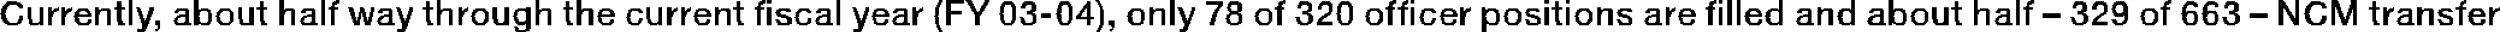 <?xml version="1.0" encoding="UTF-8" standalone="no"?>
<svg xmlns:xlink="http://www.w3.org/1999/xlink" height="1.35px" width="103.85px" xmlns="http://www.w3.org/2000/svg">
  <g transform="matrix(1.0, 0.0, 0.0, 1.0, -30.55, -80.3)">
    <path d="M35.9 80.3 L36.05 80.3 36.05 81.35 35.9 81.35 35.9 80.3 M38.6 80.3 L38.8 80.3 38.8 80.7 38.6 80.7 38.6 80.3 M42.15 80.3 L42.35 80.3 42.35 80.7 42.15 80.7 42.15 80.3 M43.9 80.3 L44.05 80.3 44.05 81.35 43.9 81.35 43.9 80.3 M44.5 80.3 L44.65 80.3 44.65 80.35 44.5 80.35 44.5 80.3 M48.7 80.3 L48.85 80.3 48.85 80.7 48.7 80.7 48.7 80.3 M52.8 80.3 L52.95 80.3 52.95 80.7 52.8 80.7 52.8 80.3 M54.5 80.3 L54.7 80.3 54.7 80.7 54.5 80.7 54.5 80.3 M62.2 80.3 L62.35 80.3 62.35 80.35 62.2 80.35 62.2 80.3 M62.4 80.3 L62.6 80.3 62.6 80.45 62.4 80.45 62.4 80.3 M65.3 80.3 L65.45 80.3 65.45 81.35 65.3 81.35 65.3 80.3 M69.55 80.3 L69.7 80.3 69.7 80.4 69.55 80.4 69.55 80.3 M69.85 80.3 L70.6 80.3 70.6 80.45 69.85 80.45 69.85 80.3 M70.65 80.3 L70.9 80.3 70.9 80.35 70.65 80.35 70.65 80.3 M71.45 80.3 L71.65 80.3 71.65 80.4 71.45 80.4 71.45 80.3 M76.05 80.3 L76.2 80.3 76.2 80.35 76.05 80.35 76.05 80.3 M79.15 80.3 L79.35 80.3 79.35 81.35 79.15 81.35 79.15 80.3 M83.85 80.3 L83.95 80.3 83.95 80.35 83.85 80.35 83.85 80.3 M88.4 80.3 L88.55 80.3 88.55 80.35 88.4 80.35 88.4 80.3 M88.95 80.3 L89.05 80.3 89.05 80.35 88.95 80.35 88.95 80.3 M89.15 80.3 L89.3 80.3 89.3 80.45 89.15 80.45 89.15 80.3 M94.7 80.3 L94.9 80.3 94.9 80.45 94.7 80.45 94.7 80.3 M95.6 80.3 L95.75 80.3 95.75 80.45 95.6 80.45 95.6 80.3 M101.75 80.3 L101.85 80.3 101.85 80.35 101.75 80.35 101.75 80.3 M101.95 80.3 L102.1 80.3 102.1 80.45 101.95 80.45 101.95 80.3 M102.3 80.3 L102.5 80.3 102.5 81.35 102.3 81.35 102.3 80.3 M102.7 80.3 L102.85 80.3 102.85 81.35 102.7 81.35 102.7 80.3 M104.45 80.3 L104.6 80.3 104.6 80.7 104.45 80.7 104.45 80.3 M107.45 80.3 L107.6 80.3 107.6 80.7 107.45 80.7 107.45 80.3 M109.0 80.3 L109.2 80.3 109.2 80.7 109.0 80.7 109.0 80.3 M112.55 80.3 L112.7 80.3 112.7 80.7 112.55 80.7 112.55 80.3 M114.3 80.3 L114.45 80.3 114.45 81.35 114.3 81.35 114.3 80.3 M114.9 80.3 L115.05 80.3 115.05 80.35 114.9 80.35 114.9 80.3 M120.6 80.3 L120.75 80.3 120.75 80.35 120.6 80.35 120.6 80.3 M125.2 80.3 L125.4 80.3 125.4 80.35 125.2 80.35 125.2 80.3 M125.9 80.3 L126.05 80.3 126.05 81.05 125.9 81.05 125.9 80.3 M127.4 80.3 L127.65 80.3 127.65 80.35 127.4 80.35 127.4 80.3 M128.2 80.3 L128.45 80.3 128.45 80.5 128.2 80.5 128.2 80.3 M132.9 80.3 L133.0 80.3 133.0 80.35 132.9 80.35 132.9 80.3 M30.85 80.35 L31.25 80.35 31.25 80.4 30.85 80.4 30.85 80.35 M35.4 80.35 L35.6 80.35 35.6 80.6 35.4 80.6 35.4 80.35 M41.35 80.35 L41.5 80.35 41.5 80.6 41.35 80.6 41.35 80.35 M44.4 80.35 L44.65 80.35 44.65 80.4 44.4 80.4 44.4 80.35 M48.25 80.35 L48.4 80.35 48.4 80.6 48.25 80.6 48.25 80.35 M54.05 80.35 L54.2 80.35 54.2 80.6 54.05 80.6 54.05 80.35 M61.15 80.35 L61.3 80.35 61.3 80.6 61.15 80.6 61.15 80.35 M62.1 80.35 L62.35 80.35 62.35 80.4 62.1 80.4 62.1 80.35 M70.7 80.35 L70.95 80.35 70.95 80.4 70.7 80.4 70.7 80.35 M72.25 80.35 L72.6 80.35 72.6 80.4 72.25 80.4 72.25 80.35 M73.1 80.35 L73.45 80.35 73.45 80.4 73.1 80.4 73.1 80.35 M74.6 80.35 L74.95 80.35 74.95 80.4 74.6 80.4 74.6 80.35 M75.7 80.35 L75.85 80.35 75.85 80.45 75.7 80.45 75.7 80.35 M76.1 80.35 L76.25 80.35 76.25 80.4 76.1 80.4 76.1 80.35 M80.65 80.35 L81.35 80.35 81.35 80.5 80.65 80.5 80.65 80.35 M81.65 80.35 L82.0 80.35 82.0 80.4 81.65 80.4 81.65 80.35 M83.7 80.35 L83.95 80.35 83.95 80.4 83.7 80.4 83.7 80.35 M84.55 80.35 L84.9 80.35 84.9 80.4 84.55 80.4 84.55 80.35 M85.45 80.35 L85.8 80.35 85.8 80.4 85.45 80.4 85.45 80.35 M86.25 80.35 L86.6 80.35 86.6 80.4 86.25 80.4 86.25 80.35 M88.3 80.35 L88.55 80.35 88.55 80.4 88.3 80.4 88.3 80.35 M88.85 80.35 L89.05 80.35 89.05 80.4 88.85 80.4 88.85 80.35 M95.15 80.35 L95.3 80.35 95.3 80.6 95.15 80.6 95.15 80.35 M101.6 80.35 L101.85 80.35 101.85 80.4 101.6 80.4 101.6 80.35 M111.75 80.35 L111.9 80.35 111.9 80.6 111.75 80.6 111.75 80.35 M114.8 80.35 L115.05 80.35 115.05 80.4 114.8 80.4 114.8 80.35 M116.75 80.35 L117.1 80.35 117.1 80.4 116.75 80.4 116.75 80.35 M117.6 80.35 L117.95 80.35 117.95 80.4 117.6 80.4 117.6 80.35 M118.45 80.35 L118.8 80.35 118.8 80.4 118.45 80.4 118.45 80.35 M120.5 80.35 L120.75 80.35 120.75 80.4 120.5 80.4 120.5 80.35 M121.4 80.35 L121.7 80.35 121.7 80.4 121.4 80.4 121.4 80.35 M122.25 80.35 L122.55 80.35 122.55 80.4 122.25 80.4 122.25 80.35 M123.05 80.35 L123.4 80.35 123.4 80.4 123.05 80.4 123.05 80.35 M125.2 80.35 L125.45 80.35 125.45 80.4 125.2 80.4 125.2 80.35 M126.55 80.35 L126.95 80.35 126.95 80.4 126.55 80.4 126.55 80.35 M127.4 80.35 L127.7 80.35 127.7 80.45 127.4 80.45 127.4 80.35 M129.1 80.35 L129.25 80.35 129.25 80.6 129.1 80.6 129.1 80.35 M132.8 80.35 L133.0 80.35 133.0 80.4 132.8 80.4 132.8 80.35 M30.8 80.4 L31.4 80.4 31.4 80.45 30.8 80.45 30.8 80.4 M44.35 80.4 L44.65 80.4 44.65 80.45 44.35 80.45 44.35 80.4 M62.05 80.4 L62.35 80.4 62.35 80.45 62.05 80.45 62.05 80.4 M69.5 80.4 L69.65 80.4 69.65 80.5 69.5 80.5 69.5 80.4 M70.75 80.4 L70.95 80.4 70.95 80.45 70.75 80.45 70.75 80.4 M71.4 80.4 L71.6 80.4 71.6 80.5 71.4 80.5 71.4 80.4 M72.2 80.4 L72.65 80.4 72.65 80.45 72.2 80.45 72.2 80.4 M73.05 80.4 L73.55 80.4 73.55 80.45 73.05 80.45 73.05 80.4 M74.55 80.4 L75.0 80.4 75.0 80.45 74.55 80.45 74.55 80.4 M76.15 80.4 L76.25 80.4 76.25 80.45 76.15 80.45 76.15 80.4 M81.6 80.4 L82.1 80.4 82.1 80.45 81.6 80.45 81.6 80.4 M83.65 80.4 L83.95 80.4 83.95 80.45 83.65 80.45 83.65 80.4 M84.5 80.4 L85.0 80.4 85.0 80.45 84.5 80.45 84.5 80.4 M85.4 80.4 L85.85 80.4 85.85 80.45 85.4 80.45 85.4 80.4 M86.2 80.4 L86.65 80.4 86.65 80.45 86.2 80.45 86.2 80.4 M88.25 80.4 L88.55 80.4 88.55 80.45 88.25 80.45 88.25 80.4 M88.8 80.4 L89.05 80.4 89.05 80.45 88.8 80.45 88.8 80.4 M101.55 80.4 L101.85 80.4 101.85 80.45 101.55 80.45 101.55 80.4 M114.75 80.4 L115.05 80.4 115.05 80.45 114.75 80.45 114.75 80.4 M116.7 80.4 L117.2 80.4 117.2 80.5 116.7 80.5 116.7 80.4 M117.55 80.4 L118.05 80.4 118.05 80.45 117.55 80.45 117.55 80.4 M118.35 80.4 L118.85 80.4 118.85 80.45 118.35 80.45 118.35 80.4 M120.45 80.4 L120.75 80.4 120.75 80.45 120.45 80.45 120.45 80.4 M121.35 80.4 L121.8 80.4 121.8 80.45 121.35 80.45 121.35 80.4 M122.2 80.4 L122.65 80.4 122.65 80.45 122.2 80.45 122.2 80.4 M123.0 80.4 L123.5 80.4 123.5 80.45 123.0 80.45 123.0 80.4 M125.2 80.4 L125.5 80.4 125.5 80.5 125.2 80.5 125.2 80.4 M126.5 80.4 L127.1 80.4 127.1 80.45 126.5 80.45 126.5 80.4 M132.75 80.4 L133.0 80.4 133.0 80.45 132.75 80.45 132.75 80.4 M30.75 80.45 L31.45 80.45 31.45 80.5 30.75 80.5 30.75 80.45 M44.35 80.45 L44.55 80.45 44.55 80.5 44.35 80.5 44.35 80.45 M62.05 80.45 L62.25 80.45 62.25 80.5 62.05 80.5 62.05 80.45 M69.85 80.45 L70.05 80.45 70.05 80.75 69.85 80.75 69.85 80.45 M70.75 80.45 L71.0 80.45 71.0 80.5 70.75 80.5 70.75 80.45 M72.15 80.45 L72.7 80.45 72.7 80.5 72.15 80.5 72.15 80.45 M73.0 80.45 L73.55 80.45 73.55 80.5 73.0 80.5 73.0 80.45 M74.55 80.45 L75.05 80.45 75.05 80.5 74.55 80.5 74.55 80.45 M75.65 80.45 L75.85 80.45 75.85 80.5 75.65 80.5 75.65 80.45 M76.15 80.45 L76.3 80.45 76.3 80.5 76.15 80.5 76.15 80.45 M81.55 80.45 L82.15 80.45 82.15 80.5 81.55 80.5 81.55 80.45 M83.65 80.45 L83.85 80.45 83.85 80.5 83.65 80.5 83.65 80.45 M84.5 80.45 L85.05 80.45 85.05 80.5 84.5 80.5 84.5 80.45 M85.35 80.45 L85.9 80.45 85.9 80.5 85.35 80.5 85.35 80.45 M86.15 80.45 L86.7 80.45 86.7 80.5 86.15 80.5 86.15 80.45 M88.25 80.45 L88.45 80.45 88.45 80.5 88.25 80.5 88.25 80.45 M88.8 80.45 L89.0 80.45 89.0 80.5 88.8 80.5 88.8 80.45 M101.55 80.45 L101.75 80.45 101.75 80.5 101.55 80.5 101.55 80.45 M114.75 80.45 L114.95 80.45 114.95 80.5 114.75 80.5 114.75 80.45 M117.5 80.45 L118.05 80.45 118.05 80.5 117.5 80.5 117.5 80.45 M118.35 80.45 L118.9 80.45 118.9 80.5 118.35 80.5 118.35 80.45 M120.45 80.45 L120.65 80.45 120.65 80.5 120.45 80.5 120.45 80.45 M121.3 80.45 L121.85 80.45 121.85 80.5 121.3 80.5 121.3 80.45 M122.15 80.45 L122.7 80.45 122.7 80.5 122.15 80.5 122.15 80.45 M123.0 80.45 L123.55 80.45 123.55 80.5 123.0 80.5 123.0 80.45 M126.45 80.45 L127.15 80.45 127.15 80.5 126.45 80.5 126.45 80.45 M127.4 80.45 L127.75 80.45 127.75 80.6 127.4 80.6 127.4 80.45 M132.75 80.45 L132.9 80.45 132.9 80.5 132.75 80.5 132.75 80.45 M30.7 80.5 L30.95 80.5 30.95 80.55 30.7 80.55 30.7 80.5 M31.25 80.5 L31.5 80.5 31.5 80.55 31.25 80.55 31.25 80.5 M44.35 80.5 L44.45 80.5 44.45 80.55 44.35 80.55 44.35 80.5 M62.05 80.5 L62.15 80.5 62.15 80.55 62.05 80.55 62.05 80.5 M69.45 80.5 L69.6 80.5 69.6 80.6 69.45 80.6 69.45 80.5 M70.8 80.5 L71.0 80.5 71.0 80.55 70.8 80.55 70.8 80.5 M71.35 80.5 L71.55 80.5 71.55 80.55 71.35 80.55 71.35 80.5 M72.15 80.5 L72.3 80.5 72.3 80.55 72.15 80.55 72.15 80.5 M72.55 80.5 L72.7 80.5 72.7 80.55 72.55 80.55 72.55 80.5 M73.0 80.5 L73.2 80.5 73.2 80.55 73.0 80.55 73.0 80.5 M73.4 80.5 L73.6 80.5 73.6 80.7 73.4 80.7 73.4 80.5 M74.5 80.5 L74.7 80.5 74.7 80.55 74.5 80.55 74.5 80.5 M74.9 80.5 L75.05 80.5 75.05 80.55 74.9 80.55 74.9 80.5 M75.6 80.5 L75.85 80.5 75.85 80.55 75.6 80.55 75.6 80.5 M76.2 80.5 L76.3 80.5 76.3 80.55 76.2 80.55 76.2 80.5 M81.15 80.5 L81.35 80.5 81.35 80.55 81.15 80.55 81.15 80.5 M81.55 80.5 L81.7 80.5 81.7 80.6 81.55 80.6 81.55 80.5 M81.95 80.5 L82.15 80.5 82.15 80.75 81.95 80.75 81.95 80.5 M83.65 80.5 L83.8 80.5 83.8 80.55 83.65 80.55 83.65 80.5 M84.45 80.5 L84.65 80.5 84.65 80.55 84.45 80.55 84.45 80.5 M84.85 80.5 L85.05 80.5 85.05 80.55 84.85 80.55 84.85 80.5 M85.35 80.5 L85.5 80.5 85.5 80.55 85.35 80.55 85.35 80.5 M85.7 80.5 L85.9 80.5 85.9 80.55 85.7 80.55 85.7 80.5 M86.15 80.5 L86.3 80.5 86.3 80.55 86.15 80.55 86.15 80.5 M86.55 80.5 L86.7 80.5 86.7 80.55 86.55 80.55 86.55 80.5 M88.25 80.5 L88.4 80.5 88.4 80.55 88.25 80.55 88.25 80.5 M88.8 80.5 L88.9 80.5 88.9 80.55 88.8 80.55 88.8 80.5 M101.55 80.5 L101.7 80.5 101.7 80.55 101.55 80.55 101.55 80.5 M114.75 80.5 L114.85 80.5 114.85 80.55 114.75 80.55 114.75 80.5 M116.65 80.5 L116.85 80.5 116.85 80.55 116.65 80.55 116.65 80.5 M117.05 80.5 L117.25 80.5 117.25 80.7 117.05 80.7 117.05 80.5 M117.5 80.5 L117.7 80.5 117.7 80.55 117.5 80.55 117.5 80.5 M117.9 80.5 L118.1 80.5 118.1 80.55 117.9 80.55 117.9 80.5 M118.3 80.5 L118.5 80.5 118.5 80.55 118.3 80.55 118.3 80.5 M118.7 80.5 L118.9 80.5 118.9 80.55 118.7 80.55 118.7 80.5 M120.45 80.5 L120.55 80.5 120.55 80.55 120.45 80.55 120.45 80.5 M121.25 80.5 L121.45 80.5 121.45 80.55 121.25 80.55 121.25 80.5 M121.65 80.5 L121.85 80.5 121.85 80.55 121.65 80.55 121.65 80.5 M122.1 80.5 L122.3 80.5 122.3 80.55 122.1 80.55 122.1 80.5 M122.55 80.5 L122.7 80.5 122.7 80.6 122.55 80.6 122.55 80.5 M122.95 80.5 L123.15 80.5 123.15 80.55 122.95 80.55 122.95 80.5 M123.35 80.5 L123.55 80.5 123.55 80.7 123.35 80.7 123.35 80.5 M125.2 80.5 L125.55 80.5 125.55 80.55 125.2 80.55 125.2 80.5 M126.4 80.5 L126.65 80.5 126.65 80.55 126.4 80.55 126.4 80.5 M126.95 80.5 L127.15 80.5 127.15 80.55 126.95 80.55 126.95 80.5 M128.15 80.5 L128.45 80.5 128.45 80.65 128.15 80.65 128.15 80.5 M132.75 80.5 L132.85 80.5 132.85 80.55 132.75 80.55 132.75 80.5 M30.65 80.55 L30.9 80.55 30.9 80.6 30.65 80.6 30.65 80.55 M31.3 80.55 L31.5 80.55 31.5 80.6 31.3 80.6 31.3 80.55 M44.3 80.55 L44.45 80.55 44.45 80.6 44.3 80.6 44.3 80.55 M62.0 80.55 L62.15 80.55 62.15 80.6 62.0 80.6 62.0 80.55 M70.85 80.55 L71.05 80.55 71.05 80.65 70.85 80.65 70.85 80.55 M71.3 80.55 L71.5 80.55 71.5 80.65 71.3 80.65 71.3 80.55 M72.1 80.55 L72.3 80.55 72.3 80.6 72.1 80.6 72.1 80.55 M72.55 80.55 L72.75 80.55 72.75 80.6 72.55 80.6 72.55 80.55 M72.95 80.55 L73.15 80.55 73.15 80.65 72.95 80.65 72.95 80.55 M74.5 80.55 L74.65 80.55 74.65 80.65 74.5 80.65 74.5 80.55 M74.9 80.55 L75.1 80.55 75.1 80.6 74.9 80.6 74.9 80.55 M75.55 80.55 L75.85 80.55 75.85 80.65 75.55 80.65 75.55 80.55 M76.2 80.55 L76.35 80.55 76.35 80.6 76.2 80.6 76.2 80.55 M81.15 80.55 L81.3 80.55 81.3 80.6 81.15 80.6 81.15 80.55 M83.6 80.55 L83.8 80.55 83.8 80.6 83.6 80.6 83.6 80.55 M84.45 80.55 L84.6 80.55 84.6 80.65 84.45 80.65 84.45 80.55 M84.9 80.55 L85.05 80.55 85.05 80.7 84.9 80.7 84.9 80.55 M85.3 80.55 L85.45 80.55 85.45 80.7 85.3 80.7 85.3 80.55 M85.75 80.55 L85.9 80.55 85.9 80.8 85.75 80.8 85.75 80.55 M86.1 80.55 L86.3 80.55 86.3 80.6 86.1 80.6 86.1 80.55 M86.55 80.55 L86.75 80.55 86.75 80.6 86.55 80.6 86.55 80.55 M88.2 80.55 L88.4 80.55 88.4 80.6 88.2 80.6 88.2 80.55 M88.75 80.55 L88.9 80.55 88.9 80.6 88.75 80.6 88.75 80.55 M101.5 80.55 L101.7 80.55 101.7 80.6 101.5 80.6 101.5 80.55 M114.7 80.55 L114.85 80.55 114.85 80.6 114.7 80.6 114.7 80.55 M116.65 80.55 L116.8 80.55 116.8 80.65 116.65 80.65 116.65 80.55 M117.45 80.55 L117.65 80.55 117.65 80.7 117.45 80.7 117.45 80.55 M117.95 80.55 L118.1 80.55 118.1 80.8 117.95 80.8 117.95 80.55 M118.3 80.55 L118.45 80.55 118.45 80.65 118.3 80.65 118.3 80.55 M118.75 80.55 L118.95 80.55 118.95 80.8 118.75 80.8 118.75 80.55 M120.4 80.55 L120.55 80.55 120.55 80.6 120.4 80.6 120.4 80.55 M121.25 80.55 L121.4 80.55 121.4 80.6 121.25 80.6 121.25 80.55 M121.7 80.55 L121.85 80.55 121.85 80.6 121.7 80.6 121.7 80.55 M122.1 80.55 L122.25 80.55 122.25 80.6 122.1 80.6 122.1 80.55 M122.95 80.55 L123.1 80.55 123.1 80.65 122.95 80.65 122.95 80.55 M125.2 80.55 L125.6 80.55 125.6 80.65 125.2 80.65 125.2 80.55 M126.35 80.55 L126.6 80.55 126.6 80.6 126.35 80.6 126.35 80.55 M127.0 80.55 L127.2 80.55 127.2 80.65 127.0 80.65 127.0 80.55 M132.7 80.55 L132.85 80.55 132.85 80.6 132.7 80.6 132.7 80.55 M30.65 80.6 L30.85 80.6 30.85 80.65 30.65 80.65 30.65 80.6 M31.35 80.6 L31.5 80.6 31.5 80.65 31.35 80.65 31.35 80.6 M31.7 80.6 L31.85 80.6 31.85 81.1 31.7 81.1 31.7 80.6 M32.2 80.6 L32.35 80.6 32.35 81.2 32.2 81.2 32.2 80.6 M32.55 80.6 L32.7 80.6 32.7 80.75 32.55 80.75 32.55 80.6 M32.95 80.6 L33.0 80.6 33.0 80.65 32.95 80.65 32.95 80.6 M33.1 80.6 L33.25 80.6 33.25 80.75 33.1 80.75 33.1 80.6 M33.5 80.6 L33.55 80.6 33.55 80.65 33.5 80.65 33.5 80.6 M34.5 80.6 L34.65 80.6 34.65 80.7 34.5 80.7 34.5 80.6 M35.3 80.6 L35.75 80.6 35.75 80.7 35.3 80.7 35.3 80.6 M36.2 80.6 L36.35 80.6 36.35 80.65 36.2 80.65 36.2 80.6 M36.75 80.6 L36.95 80.6 36.95 80.75 36.75 80.75 36.75 80.6 M40.45 80.6 L40.6 80.6 40.6 81.1 40.45 81.1 40.45 80.6 M40.9 80.6 L41.1 80.6 41.1 81.25 40.9 81.25 40.9 80.6 M41.2 80.6 L41.65 80.6 41.65 80.7 41.2 80.7 41.2 80.6 M44.2 80.6 L44.6 80.6 44.6 80.7 44.2 80.7 44.2 80.6 M45.0 80.6 L45.2 80.6 45.2 80.65 45.0 80.65 45.0 80.6 M45.5 80.6 L45.65 80.6 45.65 80.65 45.5 80.65 45.5 80.6 M45.95 80.6 L46.1 80.6 46.1 80.8 45.95 80.8 45.95 80.6 M47.0 80.6 L47.15 80.6 47.15 80.65 47.0 80.65 47.0 80.6 M47.55 80.6 L47.7 80.6 47.7 80.75 47.55 80.75 47.55 80.6 M48.1 80.6 L48.55 80.6 48.55 80.7 48.1 80.7 48.1 80.6 M49.6 80.6 L49.75 80.6 49.75 80.75 49.6 80.75 49.6 80.6 M49.95 80.6 L50.0 80.6 50.0 80.65 49.95 80.65 49.95 80.6 M51.0 80.6 L51.2 80.6 51.2 81.1 51.0 81.1 51.0 80.6 M51.5 80.6 L51.7 80.6 51.7 81.2 51.5 81.2 51.5 80.6 M52.4 80.6 L52.6 80.6 52.6 80.65 52.4 80.65 52.4 80.6 M53.95 80.6 L54.35 80.6 54.35 80.7 53.95 80.7 53.95 80.6 M57.4 80.6 L57.55 80.6 57.55 81.1 57.4 81.1 57.4 80.6 M57.9 80.6 L58.05 80.6 58.05 81.2 57.9 81.2 57.9 80.6 M58.25 80.6 L58.45 80.6 58.45 80.75 58.25 80.75 58.25 80.6 M58.65 80.6 L58.7 80.6 58.7 80.65 58.65 80.65 58.65 80.6 M58.85 80.6 L59.0 80.6 59.0 80.75 58.85 80.75 58.85 80.6 M59.2 80.6 L59.25 80.6 59.25 80.65 59.2 80.65 59.2 80.6 M60.25 80.6 L60.4 80.6 60.4 80.7 60.25 80.7 60.25 80.6 M61.0 80.6 L61.45 80.6 61.45 80.7 61.0 80.7 61.0 80.6 M61.9 80.6 L62.3 80.6 62.3 80.7 61.9 80.7 61.9 80.6 M62.4 80.6 L62.6 80.6 62.6 81.35 62.4 81.35 62.4 80.6 M65.95 80.6 L66.1 80.6 66.1 80.65 65.95 80.65 65.95 80.6 M66.5 80.6 L66.65 80.6 66.65 80.75 66.5 80.75 66.5 80.6 M68.45 80.6 L68.6 80.6 68.6 80.75 68.45 80.75 68.45 80.6 M68.85 80.6 L68.9 80.6 68.9 80.65 68.85 80.65 68.85 80.6 M69.4 80.6 L69.55 80.6 69.55 80.95 69.4 80.95 69.4 80.6 M72.1 80.6 L72.25 80.6 72.25 80.85 72.1 80.85 72.1 80.6 M72.6 80.6 L72.75 80.6 72.75 81.15 72.6 81.15 72.6 80.6 M74.95 80.6 L75.1 80.6 75.1 81.15 74.95 81.15 74.95 80.6 M76.25 80.6 L76.35 80.6 76.35 80.7 76.25 80.7 76.25 80.6 M78.3 80.6 L78.45 80.6 78.45 80.7 78.3 80.7 78.3 80.6 M79.45 80.6 L79.65 80.6 79.65 80.65 79.45 80.65 79.45 80.6 M80.05 80.6 L80.2 80.6 80.2 80.75 80.05 80.75 80.05 80.6 M81.1 80.6 L81.25 80.6 81.25 80.65 81.1 80.65 81.1 80.6 M81.5 80.6 L81.65 80.6 81.65 80.65 81.5 80.65 81.5 80.6 M83.5 80.6 L83.9 80.6 83.9 80.7 83.5 80.7 83.5 80.6 M86.1 80.6 L86.25 80.6 86.25 80.85 86.1 80.85 86.1 80.6 M86.6 80.6 L86.75 80.6 86.75 81.15 86.6 81.15 86.6 80.6 M88.1 80.6 L88.5 80.6 88.5 80.7 88.1 80.7 88.1 80.6 M88.6 80.6 L89.05 80.6 89.05 80.7 88.6 80.7 88.6 80.6 M89.15 80.6 L89.3 80.6 89.3 81.35 89.15 81.35 89.15 80.6 M91.2 80.6 L91.35 80.6 91.35 80.75 91.2 80.75 91.2 80.6 M91.6 80.6 L91.65 80.6 91.65 80.65 91.6 80.65 91.6 80.6 M92.1 80.6 L92.25 80.6 92.25 80.7 92.1 80.7 92.1 80.6 M94.7 80.6 L94.9 80.6 94.9 81.35 94.7 81.35 94.7 80.6 M95.0 80.6 L95.45 80.6 95.45 80.7 95.0 80.7 95.0 80.6 M95.6 80.6 L95.75 80.6 95.75 81.35 95.6 81.35 95.6 80.6 M96.9 80.6 L97.05 80.6 97.05 80.7 96.9 80.7 96.9 80.6 M99.75 80.6 L99.9 80.6 99.9 80.75 99.75 80.75 99.75 80.6 M100.1 80.6 L100.15 80.6 100.15 80.65 100.1 80.65 100.1 80.6 M101.4 80.6 L101.8 80.6 101.8 80.7 101.4 80.7 101.4 80.6 M101.95 80.6 L102.1 80.6 102.1 81.35 101.95 81.35 101.95 80.6 M106.05 80.6 L106.2 80.6 106.2 80.7 106.05 80.7 106.05 80.6 M110.8 80.6 L111.0 80.6 111.0 81.1 110.8 81.1 110.8 80.6 M111.3 80.6 L111.5 80.6 111.5 81.2 111.3 81.2 111.3 80.6 M111.6 80.6 L112.05 80.6 112.05 80.7 111.6 80.7 111.6 80.6 M114.6 80.6 L115.0 80.6 115.0 80.7 114.6 80.7 114.6 80.6 M120.3 80.6 L120.7 80.6 120.7 80.7 120.3 80.7 120.3 80.6 M121.2 80.6 L121.4 80.6 121.4 80.65 121.2 80.65 121.2 80.6 M122.05 80.6 L122.25 80.6 122.25 80.75 122.05 80.75 122.05 80.6 M126.35 80.6 L126.55 80.6 126.55 80.65 126.35 80.65 126.35 80.6 M127.4 80.6 L127.55 80.6 127.55 81.35 127.4 81.35 127.4 80.6 M127.6 80.6 L127.8 80.6 127.8 80.7 127.6 80.7 127.6 80.6 M128.95 80.6 L129.4 80.6 129.4 80.7 128.95 80.7 128.95 80.6 M129.55 80.6 L129.7 80.6 129.7 80.75 129.55 80.75 129.55 80.6 M129.95 80.6 L130.0 80.6 130.0 80.65 129.95 80.65 129.95 80.6 M130.95 80.6 L131.15 80.6 131.15 80.7 130.95 80.7 130.95 80.6 M132.55 80.6 L133.0 80.6 133.0 80.7 132.55 80.7 132.55 80.6 M133.95 80.6 L134.1 80.6 134.1 80.75 133.95 80.75 133.95 80.6 M134.35 80.6 L134.4 80.6 134.4 80.65 134.35 80.65 134.35 80.6 M30.6 80.65 L30.85 80.65 30.85 80.7 30.6 80.7 30.6 80.65 M32.8 80.65 L33.0 80.65 33.0 80.7 32.8 80.7 32.8 80.65 M33.35 80.65 L33.55 80.65 33.55 80.7 33.35 80.7 33.35 80.65 M33.8 80.65 L34.2 80.65 34.2 80.7 33.8 80.7 33.8 80.65 M34.75 80.65 L35.1 80.65 35.1 80.7 34.75 80.7 34.75 80.65 M36.25 80.65 L36.4 80.65 36.4 80.75 36.25 80.75 36.25 80.65 M37.9 80.65 L38.35 80.65 38.35 80.7 37.9 80.7 37.9 80.65 M38.9 80.65 L39.2 80.65 39.2 80.7 38.9 80.7 38.9 80.65 M39.7 80.65 L40.1 80.65 40.1 80.7 39.7 80.7 39.7 80.65 M42.4 80.65 L42.75 80.65 42.75 80.7 42.4 80.7 42.4 80.65 M43.15 80.65 L43.6 80.65 43.6 80.7 43.15 80.7 43.15 80.65 M45.05 80.65 L45.25 80.65 45.25 80.8 45.05 80.8 45.05 80.65 M45.5 80.65 L45.7 80.65 45.7 80.8 45.5 80.8 45.5 80.65 M46.35 80.65 L46.8 80.65 46.8 80.7 46.35 80.7 46.35 80.65 M47.05 80.65 L47.2 80.65 47.2 80.75 47.05 80.75 47.05 80.65 M48.95 80.65 L49.3 80.65 49.3 80.7 48.95 80.7 48.95 80.65 M49.85 80.65 L50.0 80.65 50.0 80.7 49.85 80.7 49.85 80.65 M50.3 80.65 L50.7 80.65 50.7 80.7 50.3 80.7 50.3 80.65 M52.05 80.65 L52.6 80.65 52.6 80.7 52.05 80.7 52.05 80.65 M53.05 80.65 L53.4 80.65 53.4 80.7 53.05 80.7 53.05 80.65 M54.75 80.65 L55.15 80.65 55.15 80.7 54.75 80.7 54.75 80.65 M55.55 80.65 L55.9 80.65 55.9 80.7 55.55 80.7 55.55 80.65 M56.75 80.65 L57.15 80.65 57.15 80.7 56.75 80.7 56.75 80.65 M58.55 80.65 L58.7 80.65 58.7 80.7 58.55 80.7 58.55 80.65 M59.1 80.65 L59.25 80.65 59.25 80.7 59.1 80.7 59.1 80.65 M59.55 80.65 L59.9 80.65 59.9 80.7 59.55 80.7 59.55 80.65 M60.5 80.65 L60.85 80.65 60.85 80.7 60.5 80.7 60.5 80.65 M62.9 80.65 L63.35 80.65 63.35 80.7 62.9 80.7 62.9 80.65 M63.75 80.65 L64.15 80.65 64.15 80.7 63.75 80.7 63.75 80.65 M64.55 80.65 L65.0 80.65 65.0 80.7 64.55 80.7 64.55 80.65 M66.0 80.65 L66.15 80.65 66.15 80.75 66.0 80.75 66.0 80.65 M66.95 80.65 L67.3 80.65 67.3 80.7 66.95 80.7 66.95 80.65 M67.75 80.65 L68.2 80.65 68.2 80.7 67.75 80.7 67.75 80.65 M68.75 80.65 L68.9 80.65 68.9 80.7 68.75 80.7 68.75 80.65 M70.9 80.65 L71.1 80.65 71.1 80.75 70.9 80.75 70.9 80.65 M71.25 80.65 L71.45 80.65 71.45 80.75 71.25 80.75 71.25 80.65 M74.45 80.65 L74.65 80.65 74.65 80.85 74.45 80.85 74.45 80.65 M75.5 80.65 L75.65 80.65 75.65 80.7 75.5 80.7 75.5 80.65 M75.7 80.65 L75.85 80.65 75.85 81.0 75.7 81.0 75.7 80.65 M77.55 80.65 L77.95 80.65 77.95 80.7 77.55 80.7 77.55 80.65 M78.55 80.65 L78.9 80.65 78.9 80.7 78.55 80.7 78.55 80.65 M79.5 80.65 L79.7 80.65 79.7 80.75 79.5 80.75 79.5 80.65 M81.05 80.65 L81.2 80.65 81.2 80.7 81.05 80.7 81.05 80.65 M81.55 80.65 L81.7 80.65 81.7 80.75 81.55 80.75 81.55 80.65 M82.85 80.65 L83.25 80.65 83.25 80.7 82.85 80.7 82.85 80.65 M87.45 80.65 L87.85 80.65 87.85 80.7 87.45 80.7 87.45 80.65 M89.7 80.65 L90.1 80.65 90.1 80.7 89.7 80.7 89.7 80.65 M90.55 80.65 L90.9 80.65 90.9 80.7 90.55 80.7 90.55 80.65 M91.45 80.65 L91.65 80.65 91.65 80.7 91.45 80.7 91.45 80.65 M92.35 80.65 L92.7 80.65 92.7 80.7 92.35 80.7 92.35 80.65 M93.2 80.65 L93.6 80.65 93.6 80.7 93.2 80.7 93.2 80.65 M94.0 80.65 L94.45 80.65 94.45 80.7 94.0 80.7 94.0 80.65 M96.15 80.65 L96.55 80.65 96.55 80.7 96.15 80.7 96.15 80.65 M97.15 80.65 L97.5 80.65 97.5 80.7 97.15 80.7 97.15 80.65 M97.85 80.65 L98.3 80.65 98.3 80.7 97.85 80.7 97.85 80.65 M99.0 80.65 L99.45 80.65 99.45 80.7 99.0 80.7 99.0 80.65 M100.0 80.65 L100.15 80.65 100.15 80.7 100.0 80.7 100.0 80.65 M100.45 80.65 L100.8 80.65 100.8 80.7 100.45 80.7 100.45 80.65 M103.2 80.65 L103.6 80.65 103.6 80.7 103.2 80.7 103.2 80.65 M104.1 80.65 L104.4 80.65 104.4 80.7 104.1 80.7 104.1 80.65 M105.3 80.65 L105.75 80.65 105.75 80.7 105.3 80.7 105.3 80.65 M106.3 80.65 L106.65 80.65 106.65 80.7 106.3 80.7 106.3 80.65 M107.05 80.65 L107.4 80.65 107.4 80.7 107.05 80.7 107.05 80.65 M108.3 80.65 L108.75 80.65 108.75 80.7 108.3 80.7 108.3 80.65 M109.25 80.65 L109.6 80.65 109.6 80.7 109.25 80.7 109.25 80.65 M110.1 80.65 L110.5 80.65 110.5 80.7 110.1 80.7 110.1 80.65 M112.8 80.65 L113.15 80.65 113.15 80.7 112.8 80.7 112.8 80.65 M113.55 80.65 L114.0 80.65 114.0 80.7 113.55 80.7 113.55 80.65 M118.25 80.65 L118.4 80.65 118.4 80.7 118.25 80.7 118.25 80.65 M119.65 80.65 L120.05 80.65 120.05 80.7 119.65 80.7 119.65 80.65 M121.2 80.65 L121.35 80.65 121.35 80.8 121.2 80.8 121.2 80.65 M125.2 80.65 L125.4 80.65 125.4 81.35 125.2 81.35 125.2 80.65 M125.45 80.65 L125.65 80.65 125.65 80.7 125.45 80.7 125.45 80.65 M126.3 80.65 L126.55 80.65 126.55 80.7 126.3 80.7 126.3 80.65 M128.1 80.65 L128.45 80.65 128.45 80.7 128.1 80.7 128.1 80.65 M129.8 80.65 L130.0 80.65 130.0 80.7 129.8 80.7 129.8 80.65 M130.25 80.65 L130.7 80.65 130.7 80.7 130.25 80.7 130.25 80.65 M131.25 80.65 L131.6 80.65 131.6 80.7 131.25 80.7 131.25 80.65 M131.95 80.65 L132.35 80.65 132.35 80.7 131.95 80.7 131.95 80.65 M133.25 80.65 L133.65 80.65 133.65 80.7 133.25 80.7 133.25 80.65 M134.2 80.65 L134.4 80.65 134.4 80.7 134.2 80.7 134.2 80.65 M30.6 80.7 L30.8 80.7 30.8 80.85 30.6 80.85 30.6 80.7 M32.75 80.7 L33.0 80.7 33.0 80.75 32.75 80.75 32.75 80.7 M33.3 80.7 L33.55 80.7 33.55 80.75 33.3 80.75 33.3 80.7 M33.75 80.7 L34.25 80.7 34.25 80.75 33.75 80.75 33.75 80.7 M34.5 80.7 L35.15 80.7 35.15 80.75 34.5 80.75 34.5 80.7 M35.4 80.7 L35.6 80.7 35.6 81.15 35.4 81.15 35.4 80.7 M37.85 80.7 L38.4 80.7 38.4 80.75 37.85 80.75 37.85 80.7 M38.6 80.7 L39.3 80.7 39.3 80.75 38.6 80.75 38.6 80.7 M39.65 80.7 L40.15 80.7 40.15 80.75 39.65 80.75 39.65 80.7 M41.35 80.7 L41.5 80.7 41.5 81.15 41.35 81.15 41.35 80.7 M42.15 80.7 L42.8 80.7 42.8 80.75 42.15 80.75 42.15 80.7 M43.1 80.7 L43.65 80.7 43.65 80.75 43.1 80.75 43.1 80.7 M44.3 80.7 L44.45 80.7 44.45 81.35 44.3 81.35 44.3 80.7 M46.3 80.7 L46.85 80.7 46.85 80.75 46.3 80.75 46.3 80.7 M48.25 80.7 L48.4 80.7 48.4 81.15 48.25 81.15 48.25 80.7 M48.7 80.7 L49.35 80.7 49.35 80.75 48.7 80.75 48.7 80.7 M49.8 80.7 L50.0 80.7 50.0 80.75 49.8 80.75 49.8 80.7 M50.2 80.7 L50.75 80.7 50.75 80.75 50.2 80.75 50.2 80.7 M51.95 80.7 L52.6 80.7 52.6 80.75 51.95 80.75 51.95 80.7 M52.8 80.7 L53.45 80.7 53.45 80.75 52.8 80.75 52.8 80.7 M54.05 80.7 L54.2 80.7 54.2 81.15 54.05 81.15 54.05 80.7 M54.5 80.7 L55.2 80.7 55.2 80.75 54.5 80.75 54.5 80.7 M55.45 80.7 L56.0 80.7 56.0 80.75 55.45 80.75 55.45 80.7 M56.65 80.7 L57.2 80.7 57.2 80.75 56.65 80.75 56.65 80.7 M58.5 80.7 L58.7 80.7 58.7 80.75 58.5 80.75 58.5 80.7 M59.05 80.7 L59.25 80.7 59.25 80.75 59.05 80.75 59.05 80.7 M59.45 80.7 L60.0 80.7 60.0 80.75 59.45 80.75 59.45 80.7 M60.25 80.7 L60.9 80.7 60.9 80.75 60.25 80.75 60.25 80.7 M61.15 80.7 L61.3 80.7 61.3 81.15 61.15 81.15 61.15 80.7 M62.0 80.7 L62.15 80.7 62.15 81.35 62.0 81.35 62.0 80.7 M62.8 80.7 L63.4 80.7 63.4 80.75 62.8 80.75 62.8 80.7 M63.7 80.7 L64.2 80.7 64.2 80.75 63.7 80.75 63.7 80.7 M64.5 80.7 L65.05 80.7 65.05 80.75 64.5 80.75 64.5 80.7 M66.85 80.7 L67.4 80.7 67.4 80.75 66.85 80.75 66.85 80.7 M67.7 80.7 L68.25 80.7 68.25 80.75 67.7 80.75 67.7 80.7 M68.7 80.7 L68.9 80.7 68.9 80.75 68.7 80.75 68.7 80.7 M73.35 80.7 L73.6 80.7 73.6 80.75 73.35 80.75 73.35 80.7 M75.45 80.7 L75.6 80.7 75.6 80.75 75.45 80.75 75.45 80.7 M76.25 80.7 L76.4 80.7 76.4 81.35 76.25 81.35 76.25 80.7 M77.5 80.7 L78.05 80.7 78.05 80.75 77.5 80.75 77.5 80.7 M78.3 80.7 L78.95 80.7 78.95 80.75 78.3 80.75 78.3 80.7 M81.0 80.7 L81.2 80.7 81.2 80.75 81.0 80.75 81.0 80.7 M82.8 80.7 L83.3 80.7 83.3 80.75 82.8 80.75 82.8 80.7 M83.6 80.7 L83.8 80.7 83.8 81.35 83.6 81.35 83.6 80.7 M84.85 80.7 L85.05 80.7 85.05 80.75 84.85 80.75 84.85 80.7 M87.35 80.7 L87.9 80.7 87.9 80.75 87.35 80.75 87.35 80.7 M88.2 80.7 L88.4 80.7 88.4 81.35 88.2 81.35 88.2 80.7 M88.75 80.7 L88.9 80.7 88.9 81.35 88.75 81.35 88.75 80.7 M89.6 80.7 L90.15 80.7 90.15 80.75 89.6 80.75 89.6 80.7 M90.45 80.7 L91.0 80.7 91.0 80.75 90.45 80.75 90.45 80.7 M91.4 80.7 L91.65 80.7 91.65 80.75 91.4 80.75 91.4 80.7 M92.1 80.7 L92.8 80.7 92.8 80.75 92.1 80.75 92.1 80.7 M93.1 80.7 L93.65 80.7 93.65 80.75 93.1 80.75 93.1 80.7 M93.95 80.7 L94.5 80.7 94.5 80.75 93.95 80.75 93.95 80.7 M95.15 80.7 L95.3 80.7 95.3 81.15 95.15 81.15 95.15 80.7 M96.05 80.7 L96.6 80.7 96.6 80.75 96.05 80.75 96.05 80.7 M96.9 80.7 L97.55 80.7 97.55 80.75 96.9 80.75 96.9 80.7 M97.75 80.7 L98.35 80.7 98.35 80.75 97.75 80.75 97.75 80.7 M98.95 80.7 L99.5 80.7 99.5 80.75 98.95 80.75 98.95 80.7 M99.95 80.7 L100.15 80.7 100.15 80.75 99.95 80.75 99.95 80.7 M100.35 80.7 L100.9 80.7 100.9 80.75 100.35 80.75 100.35 80.7 M101.5 80.7 L101.7 80.7 101.7 81.35 101.5 81.35 101.5 80.7 M103.15 80.7 L103.65 80.7 103.65 80.75 103.15 80.75 103.15 80.7 M104.0 80.7 L104.6 80.7 104.6 80.75 104.0 80.75 104.0 80.7 M105.25 80.7 L105.8 80.7 105.8 80.75 105.25 80.75 105.25 80.7 M106.05 80.7 L106.7 80.7 106.7 80.75 106.05 80.75 106.05 80.7 M106.95 80.7 L107.6 80.7 107.6 80.75 106.95 80.75 106.95 80.7 M108.25 80.7 L108.8 80.7 108.8 80.75 108.25 80.75 108.25 80.7 M109.0 80.7 L109.7 80.7 109.7 80.75 109.0 80.75 109.0 80.7 M110.05 80.7 L110.55 80.7 110.55 80.75 110.05 80.75 110.05 80.7 M111.75 80.7 L111.9 80.7 111.9 81.15 111.75 81.15 111.75 80.7 M112.55 80.7 L113.2 80.7 113.2 80.75 112.55 80.75 112.55 80.7 M113.5 80.7 L114.05 80.7 114.05 80.75 113.5 80.75 113.5 80.7 M114.7 80.7 L114.85 80.7 114.85 81.35 114.7 81.35 114.7 80.7 M117.0 80.7 L117.25 80.7 117.25 80.75 117.0 80.75 117.0 80.7 M118.3 80.7 L118.45 80.7 118.45 80.8 118.3 80.8 118.3 80.7 M119.55 80.7 L120.1 80.7 120.1 80.75 119.55 80.75 119.55 80.7 M120.4 80.7 L120.55 80.7 120.55 81.35 120.4 81.35 120.4 80.7 M123.3 80.7 L123.55 80.7 123.55 80.75 123.3 80.75 123.3 80.7 M125.5 80.7 L125.65 80.7 125.65 80.75 125.5 80.75 125.5 80.7 M126.3 80.7 L126.5 80.7 126.5 80.85 126.3 80.85 126.3 80.7 M127.65 80.7 L127.8 80.7 127.8 80.75 127.65 80.75 127.65 80.7 M128.1 80.7 L128.25 80.7 128.25 80.8 128.1 80.8 128.1 80.7 M128.3 80.7 L128.45 80.7 128.45 81.35 128.3 81.35 128.3 80.7 M129.1 80.7 L129.25 80.7 129.25 81.15 129.1 81.15 129.1 80.7 M129.75 80.7 L130.0 80.7 130.0 80.75 129.75 80.75 129.75 80.7 M130.2 80.7 L130.75 80.7 130.75 80.75 130.2 80.75 130.2 80.7 M130.95 80.7 L131.65 80.7 131.65 80.75 130.95 80.75 130.95 80.7 M131.85 80.7 L132.4 80.7 132.4 80.75 131.85 80.75 131.85 80.7 M132.7 80.7 L132.85 80.7 132.85 81.35 132.7 81.35 132.7 80.7 M133.2 80.7 L133.7 80.7 133.7 80.75 133.2 80.75 133.2 80.7 M134.15 80.7 L134.4 80.7 134.4 80.75 134.15 80.75 134.15 80.7 M32.55 80.75 L32.9 80.75 32.9 80.8 32.55 80.8 32.55 80.75 M33.1 80.75 L33.5 80.75 33.5 80.8 33.1 80.8 33.1 80.75 M33.7 80.75 L33.9 80.75 33.9 80.8 33.7 80.8 33.7 80.75 M34.1 80.75 L34.3 80.75 34.3 80.8 34.1 80.8 34.1 80.75 M34.5 80.75 L34.75 80.75 34.75 80.8 34.5 80.8 34.5 80.75 M35.0 80.75 L35.15 80.75 35.15 81.35 35.0 81.35 35.0 80.75 M36.25 80.75 L36.45 80.75 36.45 80.8 36.25 80.8 36.25 80.75 M36.7 80.75 L36.9 80.75 36.9 80.9 36.7 80.9 36.7 80.75 M37.8 80.75 L38.0 80.75 38.0 80.8 37.8 80.8 37.8 80.75 M38.25 80.75 L38.4 80.75 38.4 80.9 38.25 80.9 38.25 80.75 M38.6 80.75 L38.9 80.75 38.9 80.8 38.6 80.8 38.6 80.75 M39.15 80.75 L39.3 80.75 39.3 80.8 39.15 80.8 39.15 80.75 M39.6 80.75 L39.8 80.75 39.8 80.8 39.6 80.8 39.6 80.75 M40.05 80.75 L40.2 80.75 40.2 80.8 40.05 80.8 40.05 80.75 M42.15 80.75 L42.45 80.75 42.45 80.8 42.15 80.8 42.15 80.75 M42.65 80.75 L42.8 80.75 42.8 81.35 42.65 81.35 42.65 80.75 M43.05 80.75 L43.25 80.75 43.25 80.85 43.05 80.85 43.05 80.75 M43.5 80.75 L43.65 80.75 43.65 80.9 43.5 80.9 43.5 80.75 M46.25 80.75 L46.45 80.75 46.45 80.85 46.25 80.85 46.25 80.75 M46.7 80.75 L46.85 80.75 46.85 80.9 46.7 80.9 46.7 80.75 M47.05 80.75 L47.25 80.75 47.25 80.8 47.05 80.8 47.05 80.75 M47.5 80.75 L47.7 80.75 47.7 80.8 47.5 80.8 47.5 80.75 M48.7 80.75 L48.95 80.75 48.95 80.8 48.7 80.8 48.7 80.75 M49.2 80.75 L49.35 80.75 49.35 81.35 49.2 81.35 49.2 80.75 M49.6 80.75 L49.95 80.75 49.95 80.8 49.6 80.8 49.6 80.75 M50.2 80.75 L50.4 80.75 50.4 80.8 50.2 80.8 50.2 80.75 M50.6 80.75 L50.8 80.75 50.8 80.8 50.6 80.8 50.6 80.75 M51.95 80.75 L52.1 80.75 52.1 80.8 51.95 80.8 51.95 80.75 M52.35 80.75 L52.6 80.75 52.6 80.8 52.35 80.8 52.35 80.75 M52.8 80.75 L53.05 80.75 53.05 80.8 52.8 80.8 52.8 80.75 M53.3 80.75 L53.45 80.75 53.45 81.35 53.3 81.35 53.3 80.75 M54.5 80.75 L54.8 80.75 54.8 80.8 54.5 80.8 54.5 80.75 M55.0 80.75 L55.2 80.75 55.2 81.35 55.0 81.35 55.0 80.75 M55.45 80.75 L55.6 80.75 55.6 80.8 55.45 80.8 55.45 80.75 M55.85 80.75 L56.05 80.75 56.05 80.8 55.85 80.8 55.85 80.75 M56.65 80.75 L56.8 80.75 56.8 80.8 56.65 80.8 56.65 80.75 M57.05 80.75 L57.25 80.75 57.25 80.8 57.05 80.8 57.05 80.75 M58.25 80.75 L58.65 80.75 58.65 80.8 58.25 80.8 58.25 80.75 M58.85 80.75 L59.2 80.75 59.2 80.8 58.85 80.8 58.85 80.75 M59.45 80.75 L59.6 80.75 59.6 80.8 59.45 80.8 59.45 80.75 M59.85 80.75 L60.05 80.75 60.05 80.8 59.85 80.8 59.85 80.75 M60.25 80.75 L60.5 80.75 60.5 80.8 60.25 80.8 60.25 80.75 M60.7 80.75 L60.9 80.75 60.9 80.8 60.7 80.8 60.7 80.75 M62.8 80.75 L63.0 80.75 63.0 80.8 62.8 80.8 62.8 80.75 M63.2 80.75 L63.4 80.75 63.4 80.8 63.2 80.8 63.2 80.75 M63.65 80.75 L63.85 80.75 63.85 80.8 63.65 80.8 63.65 80.75 M64.05 80.75 L64.25 80.75 64.25 80.8 64.05 80.8 64.05 80.75 M64.45 80.75 L64.65 80.75 64.65 80.85 64.45 80.85 64.45 80.75 M64.9 80.75 L65.05 80.75 65.05 80.9 64.9 80.9 64.9 80.75 M66.0 80.75 L66.2 80.75 66.2 80.8 66.0 80.8 66.0 80.75 M66.45 80.75 L66.65 80.75 66.65 80.8 66.45 80.8 66.45 80.75 M66.85 80.75 L67.0 80.75 67.0 80.8 66.85 80.8 66.85 80.75 M67.25 80.75 L67.45 80.75 67.45 80.8 67.25 80.8 67.25 80.75 M67.65 80.75 L67.85 80.75 67.85 80.8 67.65 80.8 67.65 80.75 M68.1 80.75 L68.25 80.75 68.25 80.9 68.1 80.9 68.1 80.75 M68.45 80.75 L68.85 80.75 68.85 80.8 68.45 80.8 68.45 80.75 M69.85 80.75 L70.5 80.75 70.5 80.9 69.85 80.9 69.85 80.75 M70.95 80.75 L71.15 80.75 71.15 80.8 70.95 80.8 70.95 80.75 M71.2 80.75 L71.4 80.75 71.4 80.8 71.2 80.8 71.2 80.75 M73.2 80.75 L73.55 80.75 73.55 80.8 73.2 80.8 73.2 80.75 M75.4 80.75 L75.6 80.75 75.6 80.8 75.4 80.8 75.4 80.75 M77.45 80.75 L77.65 80.75 77.65 80.8 77.45 80.8 77.45 80.75 M77.9 80.75 L78.05 80.75 78.05 80.8 77.9 80.8 77.9 80.75 M78.3 80.75 L78.55 80.75 78.55 80.8 78.3 80.8 78.3 80.75 M78.8 80.75 L78.95 80.75 78.95 81.35 78.8 81.35 78.8 80.75 M79.55 80.75 L79.75 80.75 79.75 80.9 79.55 80.9 79.55 80.75 M80.0 80.75 L80.15 80.75 80.15 80.9 80.0 80.9 80.0 80.75 M81.0 80.75 L81.15 80.75 81.15 80.8 81.0 80.8 81.0 80.75 M81.6 80.75 L82.1 80.75 82.1 80.8 81.6 80.8 81.6 80.75 M82.75 80.75 L82.95 80.75 82.95 80.8 82.75 80.8 82.75 80.75 M83.2 80.75 L83.35 80.75 83.35 80.8 83.2 80.8 83.2 80.75 M84.65 80.75 L85.0 80.75 85.0 80.8 84.65 80.8 84.65 80.75 M87.35 80.75 L87.5 80.75 87.5 80.8 87.35 80.8 87.35 80.75 M87.75 80.75 L87.95 80.75 87.95 80.8 87.75 80.8 87.75 80.75 M89.6 80.75 L89.75 80.75 89.75 80.85 89.6 80.85 89.6 80.75 M90.0 80.75 L90.2 80.75 90.2 80.8 90.0 80.8 90.0 80.75 M90.45 80.75 L90.6 80.75 90.6 80.8 90.45 80.8 90.45 80.75 M90.85 80.75 L91.05 80.75 91.05 80.8 90.85 80.8 90.85 80.75 M91.2 80.75 L91.6 80.75 91.6 80.8 91.2 80.8 91.2 80.75 M92.1 80.75 L92.4 80.75 92.4 80.8 92.1 80.8 92.1 80.75 M92.6 80.75 L92.8 80.75 92.8 80.8 92.6 80.8 92.6 80.75 M93.1 80.75 L93.25 80.75 93.25 80.8 93.1 80.8 93.1 80.75 M93.5 80.75 L93.7 80.75 93.7 80.8 93.5 80.8 93.5 80.75 M93.95 80.75 L94.1 80.75 94.1 80.8 93.95 80.8 93.95 80.75 M94.35 80.75 L94.5 80.75 94.5 80.8 94.35 80.8 94.35 80.75 M96.05 80.75 L96.25 80.75 96.25 80.8 96.05 80.8 96.05 80.75 M96.45 80.75 L96.65 80.75 96.65 80.8 96.45 80.8 96.45 80.75 M96.9 80.75 L97.15 80.75 97.15 80.8 96.9 80.8 96.9 80.75 M97.35 80.75 L97.55 80.75 97.55 81.35 97.35 81.35 97.35 80.75 M97.75 80.75 L97.95 80.75 97.95 80.8 97.75 80.8 97.75 80.75 M98.15 80.75 L98.35 80.75 98.35 80.8 98.15 80.8 98.15 80.75 M98.9 80.75 L99.1 80.75 99.1 80.85 98.9 80.85 98.9 80.75 M99.35 80.75 L99.5 80.75 99.5 80.9 99.35 80.9 99.35 80.75 M99.75 80.75 L100.1 80.75 100.1 80.8 99.75 80.8 99.75 80.75 M100.35 80.75 L100.5 80.75 100.5 80.8 100.35 80.8 100.35 80.75 M100.75 80.75 L100.95 80.75 100.95 80.8 100.75 80.8 100.75 80.75 M103.1 80.75 L103.3 80.75 103.3 80.8 103.1 80.8 103.1 80.75 M103.5 80.75 L103.7 80.75 103.7 80.8 103.5 80.8 103.5 80.75 M103.95 80.75 L104.15 80.75 104.15 80.8 103.95 80.8 103.95 80.75 M104.4 80.75 L104.6 80.75 104.6 80.8 104.4 80.8 104.4 80.75 M105.2 80.75 L105.4 80.75 105.4 80.85 105.2 80.85 105.2 80.75 M105.65 80.75 L105.8 80.75 105.8 80.9 105.65 80.9 105.65 80.75 M106.05 80.75 L106.3 80.75 106.3 80.8 106.05 80.8 106.05 80.75 M106.5 80.75 L106.7 80.75 106.7 81.35 106.5 81.35 106.5 80.75 M106.95 80.75 L107.15 80.75 107.15 80.8 106.95 80.8 106.95 80.75 M107.35 80.75 L107.6 80.75 107.6 80.8 107.35 80.8 107.35 80.75 M108.2 80.75 L108.4 80.75 108.4 80.8 108.2 80.8 108.2 80.75 M108.65 80.75 L108.8 80.75 108.8 80.9 108.65 80.9 108.65 80.75 M109.0 80.75 L109.3 80.75 109.3 80.8 109.0 80.8 109.0 80.75 M109.5 80.75 L109.7 80.75 109.7 80.8 109.5 80.8 109.5 80.75 M110.0 80.75 L110.2 80.75 110.2 80.8 110.0 80.8 110.0 80.75 M110.45 80.75 L110.6 80.75 110.6 80.8 110.45 80.8 110.45 80.75 M112.55 80.75 L112.8 80.75 112.8 80.8 112.55 80.8 112.55 80.75 M113.05 80.75 L113.2 80.75 113.2 81.35 113.05 81.35 113.05 80.75 M113.45 80.75 L113.65 80.75 113.65 80.85 113.45 80.85 113.45 80.75 M113.9 80.75 L114.05 80.75 114.05 80.9 113.9 80.9 113.9 80.75 M116.85 80.75 L117.2 80.75 117.2 80.8 116.85 80.8 116.85 80.75 M119.55 80.75 L119.7 80.75 119.7 80.8 119.55 80.8 119.55 80.75 M119.95 80.75 L120.15 80.75 120.15 80.8 119.95 80.8 119.95 80.75 M121.4 80.75 L121.75 80.75 121.75 80.8 121.4 80.8 121.4 80.75 M122.05 80.75 L122.6 80.75 122.6 80.8 122.05 80.8 122.05 80.75 M123.15 80.75 L123.5 80.75 123.5 80.8 123.15 80.8 123.15 80.75 M125.5 80.75 L125.7 80.75 125.7 80.8 125.5 80.8 125.5 80.75 M127.65 80.75 L127.85 80.75 127.85 80.85 127.65 80.85 127.65 80.75 M129.55 80.75 L129.95 80.75 129.95 80.8 129.55 80.8 129.55 80.75 M130.15 80.75 L130.35 80.75 130.35 80.8 130.15 80.8 130.15 80.75 M130.6 80.75 L130.75 80.75 130.75 80.9 130.6 80.9 130.6 80.75 M130.95 80.75 L131.25 80.75 131.25 80.8 130.95 80.8 130.95 80.75 M131.45 80.75 L131.65 80.75 131.65 81.35 131.45 81.35 131.45 80.75 M131.85 80.75 L132.05 80.75 132.05 80.8 131.85 80.8 131.85 80.75 M132.25 80.75 L132.45 80.75 132.45 80.8 132.25 80.8 132.25 80.75 M133.15 80.75 L133.35 80.75 133.35 80.8 133.15 80.8 133.15 80.75 M133.55 80.75 L133.75 80.75 133.75 80.8 133.55 80.8 133.55 80.75 M133.95 80.75 L134.3 80.75 134.3 80.8 133.95 80.8 133.95 80.75 M32.55 80.8 L32.8 80.8 32.8 80.9 32.55 80.9 32.55 80.8 M33.1 80.8 L33.4 80.8 33.4 80.85 33.1 80.85 33.1 80.8 M33.65 80.8 L33.85 80.8 33.85 80.9 33.65 80.9 33.65 80.8 M34.15 80.8 L34.3 80.8 34.3 80.85 34.15 80.85 34.15 80.8 M34.5 80.8 L34.7 80.8 34.7 80.9 34.5 80.9 34.5 80.8 M36.3 80.8 L36.45 80.8 36.45 80.9 36.3 80.9 36.3 80.8 M37.8 80.8 L37.95 80.8 37.95 80.85 37.8 80.85 37.8 80.8 M38.6 80.8 L38.85 80.8 38.85 80.95 38.6 80.95 38.6 80.8 M39.2 80.8 L39.3 80.8 39.3 80.85 39.2 80.85 39.2 80.8 M39.55 80.8 L39.75 80.8 39.75 80.85 39.55 80.85 39.55 80.8 M40.1 80.8 L40.25 80.8 40.25 81.2 40.1 81.2 40.1 80.8 M42.15 80.8 L42.4 80.8 42.4 80.9 42.15 80.9 42.15 80.8 M45.1 80.8 L45.3 80.8 45.3 80.95 45.1 80.95 45.1 80.8 M45.45 80.8 L45.75 80.8 45.75 80.85 45.45 80.85 45.45 80.8 M45.9 80.8 L46.05 80.8 46.05 81.0 45.9 81.0 45.9 80.8 M47.1 80.8 L47.25 80.8 47.25 80.9 47.1 80.9 47.1 80.8 M47.5 80.8 L47.65 80.8 47.65 80.9 47.5 80.9 47.5 80.8 M48.7 80.8 L48.9 80.8 48.9 80.9 48.7 80.9 48.7 80.8 M49.6 80.8 L49.85 80.8 49.85 80.9 49.6 80.9 49.6 80.8 M50.15 80.8 L50.35 80.8 50.35 80.85 50.15 80.85 50.15 80.8 M50.65 80.8 L50.85 80.8 50.85 80.85 50.65 80.85 50.65 80.8 M51.9 80.8 L52.05 80.8 52.05 80.95 51.9 80.95 51.9 80.8 M52.4 80.8 L52.6 80.8 52.6 81.15 52.4 81.15 52.4 80.8 M52.8 80.8 L53.0 80.8 53.0 80.9 52.8 80.9 52.8 80.8 M54.5 80.8 L54.75 80.8 54.75 80.9 54.5 80.9 54.5 80.8 M55.4 80.8 L55.55 80.8 55.55 80.9 55.4 80.9 55.4 80.8 M55.9 80.8 L56.05 80.8 56.05 80.85 55.9 80.85 55.9 80.8 M56.65 80.8 L56.75 80.8 56.75 80.85 56.65 80.85 56.65 80.8 M57.1 80.8 L57.25 80.8 57.25 80.85 57.1 80.85 57.1 80.8 M58.25 80.8 L58.55 80.8 58.55 80.9 58.25 80.9 58.25 80.8 M58.85 80.8 L59.1 80.8 59.1 80.9 58.85 80.9 58.85 80.8 M59.4 80.8 L59.55 80.8 59.55 80.9 59.4 80.9 59.4 80.8 M59.9 80.8 L60.05 80.8 60.05 80.85 59.9 80.85 59.9 80.8 M60.25 80.8 L60.45 80.8 60.45 80.9 60.25 80.9 60.25 80.8 M60.75 80.8 L60.9 80.8 60.9 81.35 60.75 81.35 60.75 80.8 M62.75 80.8 L62.95 80.8 62.95 80.85 62.75 80.85 62.75 80.8 M63.6 80.8 L63.8 80.8 63.8 80.85 63.6 80.85 63.6 80.8 M64.1 80.8 L64.25 80.8 64.25 80.85 64.1 80.85 64.1 80.8 M66.05 80.8 L66.2 80.8 66.2 80.9 66.05 80.9 66.05 80.8 M66.45 80.8 L66.6 80.8 66.6 80.9 66.45 80.9 66.45 80.8 M66.8 80.8 L66.95 80.8 66.95 80.9 66.8 80.9 66.8 80.8 M67.3 80.8 L67.45 80.8 67.45 80.85 67.3 80.85 67.3 80.8 M67.65 80.8 L67.8 80.8 67.8 80.85 67.65 80.85 67.65 80.8 M68.45 80.8 L68.75 80.8 68.75 80.85 68.45 80.85 68.45 80.8 M71.0 80.8 L71.35 80.8 71.35 80.9 71.0 80.9 71.0 80.8 M73.2 80.8 L73.45 80.8 73.45 80.85 73.2 80.85 73.2 80.8 M75.4 80.8 L75.55 80.8 75.55 80.85 75.4 80.85 75.4 80.8 M77.4 80.8 L77.6 80.8 77.6 80.95 77.4 80.95 77.4 80.8 M77.95 80.8 L78.1 80.8 78.1 81.15 77.95 81.15 77.95 80.8 M78.3 80.8 L78.5 80.8 78.5 80.9 78.3 80.9 78.3 80.8 M80.95 80.8 L81.15 80.8 81.15 80.85 80.95 80.85 80.95 80.8 M81.65 80.8 L82.0 80.8 82.0 80.85 81.65 80.85 81.65 80.8 M82.7 80.8 L82.9 80.8 82.9 80.85 82.7 80.85 82.7 80.8 M83.25 80.8 L83.4 80.8 83.4 81.2 83.25 81.2 83.25 80.8 M84.65 80.8 L84.9 80.8 84.9 80.85 84.65 80.85 84.65 80.8 M85.7 80.8 L85.85 80.8 85.85 80.85 85.7 80.85 85.7 80.8 M87.3 80.8 L87.45 80.8 87.45 80.95 87.3 80.95 87.3 80.8 M87.8 80.8 L88.0 80.8 88.0 80.85 87.8 80.85 87.8 80.8 M90.05 80.8 L90.2 80.8 90.2 80.85 90.05 80.85 90.05 80.8 M90.4 80.8 L90.55 80.8 90.55 80.9 90.4 80.9 90.4 80.8 M90.9 80.8 L91.05 80.8 91.05 80.85 90.9 80.85 90.9 80.8 M91.2 80.8 L91.5 80.8 91.5 80.85 91.2 80.85 91.2 80.8 M92.1 80.8 L92.35 80.8 92.35 80.85 92.1 80.85 92.1 80.8 M92.65 80.8 L92.8 80.8 92.8 80.85 92.65 80.85 92.65 80.8 M93.05 80.8 L93.2 80.8 93.2 80.95 93.05 80.95 93.05 80.8 M93.55 80.8 L93.75 80.8 93.75 80.85 93.55 80.85 93.55 80.8 M93.9 80.8 L94.05 80.8 94.05 80.85 93.9 80.85 93.9 80.8 M96.0 80.8 L96.2 80.8 96.2 80.85 96.0 80.85 96.0 80.8 M96.5 80.8 L96.7 80.8 96.7 80.85 96.5 80.85 96.5 80.8 M96.9 80.8 L97.1 80.8 97.1 80.9 96.9 80.9 96.9 80.8 M97.7 80.8 L97.9 80.8 97.9 80.85 97.7 80.85 97.7 80.8 M99.75 80.8 L100.0 80.8 100.0 80.9 99.75 80.9 99.75 80.8 M100.3 80.8 L100.45 80.8 100.45 80.9 100.3 80.9 100.3 80.8 M100.8 80.8 L100.95 80.8 100.95 80.85 100.8 80.85 100.8 80.8 M103.05 80.8 L103.25 80.8 103.25 80.9 103.05 80.9 103.05 80.8 M103.55 80.8 L103.7 80.8 103.7 80.85 103.55 80.85 103.55 80.8 M103.9 80.8 L104.1 80.8 104.1 80.95 103.9 80.95 103.9 80.8 M104.45 80.8 L104.6 80.8 104.6 81.2 104.45 81.2 104.45 80.8 M106.05 80.8 L106.25 80.8 106.25 80.9 106.05 80.9 106.05 80.8 M106.9 80.8 L107.1 80.8 107.1 80.95 106.9 80.95 106.9 80.8 M107.4 80.8 L107.6 80.8 107.6 80.85 107.4 80.85 107.4 80.8 M108.2 80.8 L108.35 80.8 108.35 80.85 108.2 80.85 108.2 80.8 M109.0 80.8 L109.25 80.8 109.25 80.95 109.0 80.95 109.0 80.8 M109.55 80.8 L109.7 80.8 109.7 80.85 109.55 80.85 109.55 80.8 M109.95 80.8 L110.15 80.8 110.15 80.85 109.95 80.85 109.95 80.8 M110.5 80.8 L110.65 80.8 110.65 81.2 110.5 81.2 110.5 80.8 M112.55 80.8 L112.75 80.8 112.75 80.9 112.55 80.9 112.55 80.8 M116.85 80.8 L117.1 80.8 117.1 80.85 116.85 80.85 116.85 80.8 M117.9 80.8 L118.05 80.8 118.05 80.85 117.9 80.85 117.9 80.8 M118.3 80.8 L118.5 80.8 118.5 80.85 118.3 80.85 118.3 80.8 M118.7 80.8 L118.95 80.8 118.95 80.85 118.7 80.85 118.7 80.8 M119.5 80.8 L119.65 80.8 119.65 80.95 119.5 80.95 119.5 80.8 M120.0 80.8 L120.2 80.8 120.2 80.85 120.0 80.85 120.0 80.8 M121.2 80.8 L121.8 80.8 121.8 80.85 121.2 80.85 121.2 80.8 M122.05 80.8 L122.65 80.8 122.65 80.85 122.05 80.85 122.05 80.8 M123.15 80.8 L123.4 80.8 123.4 80.85 123.15 80.85 123.15 80.8 M125.55 80.8 L125.75 80.8 125.75 80.9 125.55 80.9 125.55 80.8 M128.05 80.8 L128.25 80.8 128.25 80.85 128.05 80.85 128.05 80.8 M129.55 80.8 L129.85 80.8 129.85 80.85 129.55 80.85 129.55 80.8 M130.15 80.8 L130.3 80.8 130.3 80.85 130.15 80.85 130.15 80.8 M130.95 80.8 L131.2 80.8 131.2 80.9 130.95 80.9 130.95 80.8 M131.8 80.8 L132.0 80.8 132.0 80.85 131.8 80.85 131.8 80.8 M133.1 80.8 L133.3 80.8 133.3 80.9 133.1 80.9 133.1 80.8 M133.6 80.8 L133.75 80.8 133.75 80.85 133.6 80.85 133.6 80.8 M133.95 80.8 L134.2 80.8 134.2 80.9 133.95 80.9 133.95 80.8 M30.55 80.85 L30.75 80.85 30.75 80.9 30.55 80.9 30.55 80.85 M33.1 80.85 L33.35 80.85 33.35 80.9 33.1 80.9 33.1 80.85 M34.2 80.85 L34.35 80.85 34.35 80.9 34.2 80.9 34.2 80.85 M39.2 80.85 L39.35 80.85 39.35 81.2 39.2 81.2 39.2 80.85 M39.55 80.85 L39.7 80.85 39.7 80.95 39.55 80.95 39.55 80.85 M45.45 80.85 L45.55 80.85 45.55 81.0 45.45 81.0 45.45 80.85 M45.6 80.85 L45.75 80.85 45.75 81.0 45.6 81.0 45.6 80.85 M50.15 80.85 L50.3 80.85 50.3 80.95 50.15 80.95 50.15 80.85 M50.7 80.85 L50.85 80.85 50.85 81.1 50.7 81.1 50.7 80.85 M55.9 80.85 L56.1 80.85 56.1 80.9 55.9 80.9 55.9 80.85 M56.6 80.85 L56.75 80.85 56.75 81.0 56.6 81.0 56.6 80.85 M59.9 80.85 L60.1 80.85 60.1 80.9 59.9 80.9 59.9 80.85 M62.8 80.85 L63.0 80.85 63.0 80.9 62.8 80.9 62.8 80.85 M63.6 80.85 L63.75 80.85 63.75 81.0 63.6 81.0 63.6 80.85 M67.3 80.85 L67.5 80.85 67.5 80.9 67.3 80.9 67.3 80.85 M68.45 80.85 L68.7 80.85 68.7 81.0 68.45 81.0 68.45 80.85 M72.05 80.85 L72.2 80.85 72.2 80.9 72.05 80.9 72.05 80.85 M73.2 80.85 L73.55 80.85 73.55 80.9 73.2 80.9 73.2 80.85 M73.8 80.85 L74.2 80.85 74.2 81.05 73.8 81.05 73.8 80.85 M74.4 80.85 L74.6 80.85 74.6 80.9 74.4 80.9 74.4 80.85 M75.35 80.85 L75.5 80.85 75.5 80.9 75.35 80.9 75.35 80.85 M80.95 80.85 L81.1 80.85 81.1 80.9 80.95 80.9 80.95 80.85 M81.6 80.85 L82.1 80.85 82.1 80.9 81.6 80.9 81.6 80.85 M82.7 80.85 L82.85 80.85 82.85 80.95 82.7 80.95 82.7 80.85 M84.65 80.85 L85.0 80.85 85.0 80.9 84.65 80.9 84.65 80.85 M85.6 80.85 L85.85 80.85 85.85 80.9 85.6 80.9 85.6 80.85 M86.05 80.85 L86.2 80.85 86.2 80.9 86.05 80.9 86.05 80.85 M87.85 80.85 L88.0 80.85 88.0 81.1 87.85 81.1 87.85 80.85 M89.55 80.85 L89.7 80.85 89.7 81.0 89.55 81.0 89.55 80.85 M90.9 80.85 L91.1 80.85 91.1 80.9 90.9 80.9 90.9 80.85 M91.2 80.85 L91.45 80.85 91.45 81.0 91.2 81.0 91.2 80.85 M92.1 80.85 L92.3 80.85 92.3 80.95 92.1 80.95 92.1 80.85 M92.7 80.85 L92.85 80.85 92.85 81.2 92.7 81.2 92.7 80.85 M93.6 80.85 L93.75 80.85 93.75 81.1 93.6 81.1 93.6 80.85 M93.95 80.85 L94.1 80.85 94.1 80.9 93.95 80.9 93.95 80.85 M96.0 80.85 L96.15 80.85 96.15 80.95 96.0 80.95 96.0 80.85 M96.55 80.85 L96.7 80.85 96.7 81.1 96.55 81.1 96.55 80.85 M97.75 80.85 L97.95 80.85 97.95 80.9 97.75 80.9 97.75 80.85 M100.8 80.85 L101.0 80.85 101.0 80.9 100.8 80.9 100.8 80.85 M103.6 80.85 L103.75 80.85 103.75 80.9 103.6 80.9 103.6 80.85 M107.45 80.85 L107.6 80.85 107.6 81.2 107.45 81.2 107.45 80.85 M109.6 80.85 L109.75 80.85 109.75 81.2 109.6 81.2 109.6 80.85 M109.95 80.85 L110.1 80.85 110.1 80.95 109.95 80.95 109.95 80.85 M115.4 80.85 L116.15 80.85 116.15 81.05 115.4 81.05 115.4 80.85 M116.85 80.85 L117.2 80.85 117.2 80.9 116.85 80.9 116.85 80.85 M117.8 80.85 L118.05 80.85 118.05 80.9 117.8 80.9 117.8 80.85 M118.35 80.85 L118.95 80.85 118.95 80.95 118.35 80.95 118.35 80.85 M120.05 80.85 L120.2 80.85 120.2 81.1 120.05 81.1 120.05 80.85 M121.15 80.85 L121.45 80.85 121.45 80.9 121.15 80.9 121.15 80.85 M121.65 80.85 L121.8 80.85 121.8 80.9 121.65 80.9 121.65 80.85 M122.0 80.85 L122.3 80.85 122.3 80.9 122.0 80.9 122.0 80.85 M122.5 80.85 L122.65 80.85 122.65 80.9 122.5 80.9 122.5 80.85 M123.15 80.85 L123.5 80.85 123.5 80.9 123.15 80.9 123.15 80.85 M124.0 80.85 L124.75 80.85 124.75 81.05 124.0 81.05 124.0 80.85 M126.25 80.85 L126.45 80.85 126.45 80.9 126.25 80.9 126.25 80.85 M127.7 80.85 L127.9 80.85 127.9 81.0 127.7 81.0 127.7 80.85 M128.05 80.85 L128.2 80.85 128.2 80.95 128.05 80.95 128.05 80.85 M129.55 80.85 L129.8 80.85 129.8 81.0 129.55 81.0 129.55 80.85 M131.85 80.85 L132.05 80.85 132.05 80.9 131.85 80.9 131.85 80.85 M133.6 80.85 L133.8 80.85 133.8 80.9 133.6 80.9 133.6 80.85 M30.6 80.9 L30.8 80.9 30.8 81.05 30.6 81.05 30.6 80.9 M32.55 80.9 L32.75 80.9 32.75 81.0 32.55 81.0 32.55 80.9 M33.1 80.9 L33.3 80.9 33.3 81.0 33.1 81.0 33.1 80.9 M33.65 80.9 L34.35 80.9 34.35 80.95 33.65 80.95 33.65 80.9 M34.5 80.9 L34.65 80.9 34.65 81.35 34.5 81.35 34.5 80.9 M36.3 80.9 L36.5 80.9 36.5 80.95 36.3 80.95 36.3 80.9 M36.65 80.9 L36.85 80.9 36.85 81.0 36.65 81.0 36.65 80.9 M38.0 80.9 L38.4 80.9 38.4 80.95 38.0 80.95 38.0 80.9 M42.15 80.9 L42.35 80.9 42.35 81.35 42.15 81.35 42.15 80.9 M43.3 80.9 L43.65 80.9 43.65 80.95 43.3 80.95 43.3 80.9 M46.5 80.9 L46.85 80.9 46.85 80.95 46.5 80.95 46.5 80.9 M47.1 80.9 L47.3 80.9 47.3 80.95 47.1 80.95 47.1 80.9 M47.45 80.9 L47.65 80.9 47.65 80.95 47.45 80.95 47.45 80.9 M48.7 80.9 L48.85 80.9 48.85 81.35 48.7 81.35 48.7 80.9 M49.6 80.9 L49.8 80.9 49.8 81.0 49.6 81.0 49.6 80.9 M52.8 80.9 L52.95 80.9 52.95 81.35 52.8 81.35 52.8 80.9 M54.5 80.9 L54.7 80.9 54.7 81.35 54.5 81.35 54.5 80.9 M55.4 80.9 L56.1 80.9 56.1 80.95 55.4 80.95 55.4 80.9 M58.25 80.9 L58.5 80.9 58.5 81.0 58.25 81.0 58.25 80.9 M58.85 80.9 L59.05 80.9 59.05 81.0 58.85 81.0 58.85 80.9 M59.4 80.9 L60.1 80.9 60.1 80.95 59.4 80.95 59.4 80.9 M60.25 80.9 L60.4 80.9 60.4 81.35 60.25 81.35 60.25 80.9 M62.8 80.9 L63.2 80.9 63.2 80.95 62.8 80.95 62.8 80.9 M64.7 80.9 L65.05 80.9 65.05 80.95 64.7 80.95 64.7 80.9 M66.05 80.9 L66.25 80.9 66.25 80.95 66.05 80.95 66.05 80.9 M66.4 80.9 L66.6 80.9 66.6 80.95 66.4 80.95 66.4 80.9 M66.8 80.9 L67.5 80.9 67.5 80.95 66.8 80.95 66.8 80.9 M67.85 80.9 L68.25 80.9 68.25 80.95 67.85 80.95 67.85 80.9 M69.85 80.9 L70.05 80.9 70.05 81.35 69.85 81.35 69.85 80.9 M71.05 80.9 L71.3 80.9 71.3 80.95 71.05 80.95 71.05 80.9 M72.1 80.9 L72.25 80.9 72.25 81.15 72.1 81.15 72.1 80.9 M73.4 80.9 L73.6 80.9 73.6 80.95 73.4 80.95 73.4 80.9 M74.45 80.9 L74.65 80.9 74.65 81.1 74.45 81.1 74.45 80.9 M75.3 80.9 L75.5 80.9 75.5 80.95 75.3 80.95 75.3 80.9 M78.3 80.9 L78.45 80.9 78.45 81.35 78.3 81.35 78.3 80.9 M79.6 80.9 L79.8 80.9 79.8 81.0 79.6 81.0 79.6 80.9 M79.95 80.9 L80.1 80.9 80.1 81.0 79.95 81.0 79.95 80.9 M80.9 80.9 L81.1 80.9 81.1 81.0 80.9 81.0 80.9 80.9 M81.5 80.9 L81.7 80.9 81.7 80.95 81.5 80.95 81.5 80.9 M81.95 80.9 L82.15 80.9 82.15 80.95 81.95 80.95 81.95 80.9 M84.85 80.9 L85.05 80.9 85.05 80.95 84.85 80.95 84.85 80.9 M85.55 80.9 L85.8 80.9 85.8 80.95 85.55 80.95 85.55 80.9 M86.1 80.9 L86.25 80.9 86.25 81.15 86.1 81.15 86.1 80.9 M90.4 80.9 L91.1 80.9 91.1 80.95 90.4 80.95 90.4 80.9 M93.95 80.9 L94.3 80.9 94.3 80.95 93.95 80.95 93.95 80.9 M96.9 80.9 L97.05 80.9 97.05 81.35 96.9 81.35 96.9 80.9 M97.75 80.9 L98.15 80.9 98.15 80.95 97.75 80.95 97.75 80.9 M99.15 80.9 L99.5 80.9 99.5 80.95 99.15 80.95 99.15 80.9 M99.75 80.9 L99.95 80.9 99.95 81.0 99.75 81.0 99.75 80.9 M100.3 80.9 L101.0 80.9 101.0 80.95 100.3 80.95 100.3 80.9 M103.05 80.9 L103.75 80.9 103.75 80.95 103.05 80.95 103.05 80.9 M105.45 80.9 L105.8 80.9 105.8 80.95 105.45 80.95 105.45 80.9 M106.05 80.9 L106.2 80.9 106.2 81.35 106.05 81.35 106.05 80.9 M108.4 80.9 L108.8 80.9 108.8 80.95 108.4 80.95 108.4 80.9 M112.55 80.9 L112.7 80.9 112.7 81.35 112.55 81.35 112.55 80.9 M113.65 80.9 L114.05 80.9 114.05 80.95 113.65 80.95 113.65 80.9 M117.05 80.9 L117.25 80.9 117.25 80.95 117.05 80.95 117.05 80.9 M117.75 80.9 L117.95 80.9 117.95 80.95 117.75 80.95 117.75 80.9 M121.2 80.9 L121.4 80.9 121.4 81.0 121.2 81.0 121.2 80.9 M121.7 80.9 L121.85 80.9 121.85 81.2 121.7 81.2 121.7 80.9 M122.05 80.9 L122.25 80.9 122.25 81.0 122.05 81.0 122.05 80.9 M122.55 80.9 L122.7 80.9 122.7 81.2 122.55 81.2 122.55 80.9 M123.35 80.9 L123.55 80.9 123.55 80.95 123.35 80.95 123.35 80.9 M125.6 80.9 L125.8 80.9 125.8 80.95 125.6 80.95 125.6 80.9 M126.3 80.9 L126.5 80.9 126.5 81.05 126.3 81.05 126.3 80.9 M130.35 80.9 L130.75 80.9 130.75 80.95 130.35 80.95 130.35 80.9 M130.95 80.9 L131.15 80.9 131.15 81.35 130.95 81.35 130.95 80.9 M131.85 80.9 L132.2 80.9 132.2 80.95 131.85 80.95 131.85 80.9 M133.1 80.9 L133.8 80.9 133.8 80.95 133.1 80.95 133.1 80.9 M133.95 80.9 L134.15 80.9 134.15 81.0 133.95 81.0 133.95 80.9 M31.35 80.95 L31.5 80.95 31.5 81.1 31.35 81.1 31.35 80.95 M33.6 80.95 L34.35 80.95 34.35 81.0 33.6 81.0 33.6 80.95 M36.35 80.95 L36.5 80.95 36.5 81.05 36.35 81.05 36.35 80.95 M37.9 80.95 L38.4 80.95 38.4 81.0 37.9 81.0 37.9 80.95 M38.6 80.95 L38.8 80.95 38.8 81.0 38.6 81.0 38.6 80.95 M39.5 80.95 L39.65 80.95 39.65 81.0 39.5 81.0 39.5 80.95 M43.15 80.95 L43.65 80.95 43.65 81.0 43.15 81.0 43.15 80.95 M45.15 80.95 L45.3 80.95 45.3 81.0 45.15 81.0 45.15 80.95 M46.35 80.95 L46.85 80.95 46.85 81.0 46.35 81.0 46.35 80.95 M47.15 80.95 L47.3 80.95 47.3 81.05 47.15 81.05 47.15 80.95 M47.45 80.95 L47.6 80.95 47.6 81.05 47.45 81.05 47.45 80.95 M50.1 80.95 L50.25 80.95 50.25 81.0 50.1 81.0 50.1 80.95 M51.85 80.95 L52.0 80.95 52.0 81.0 51.85 81.0 51.85 80.95 M55.35 80.95 L56.1 80.95 56.1 81.0 55.35 81.0 55.35 80.95 M59.35 80.95 L60.1 80.95 60.1 81.0 59.35 81.0 59.35 80.95 M62.85 80.95 L63.3 80.95 63.3 81.0 62.85 81.0 62.85 80.95 M64.55 80.95 L65.05 80.95 65.05 81.0 64.55 81.0 64.55 80.95 M66.1 80.95 L66.25 80.95 66.25 81.05 66.1 81.05 66.1 80.95 M66.4 80.95 L66.55 80.95 66.55 81.05 66.4 81.05 66.4 80.95 M66.75 80.95 L67.5 80.95 67.5 81.0 66.75 81.0 66.75 80.95 M67.75 80.95 L68.25 80.95 68.25 81.0 67.75 81.0 67.75 80.95 M69.35 80.95 L69.5 80.95 69.5 81.0 69.35 81.0 69.35 80.95 M71.05 80.95 L71.25 80.95 71.25 81.35 71.05 81.35 71.05 80.95 M73.45 80.95 L73.6 80.95 73.6 81.2 73.45 81.2 73.45 80.95 M75.25 80.95 L75.45 80.95 75.45 81.0 75.25 81.0 75.25 80.95 M77.35 80.95 L77.55 80.95 77.55 81.0 77.35 81.0 77.35 80.95 M81.5 80.95 L81.65 80.95 81.65 81.05 81.5 81.05 81.5 80.95 M82.0 80.95 L82.15 80.95 82.15 81.2 82.0 81.2 82.0 80.95 M82.65 80.95 L82.8 80.95 82.8 81.0 82.65 81.0 82.65 80.95 M84.9 80.95 L85.1 80.95 85.1 81.2 84.9 81.2 84.9 80.95 M85.45 80.95 L85.7 80.95 85.7 81.0 85.45 81.0 85.45 80.95 M87.25 80.95 L87.4 80.95 87.4 81.0 87.25 81.0 87.25 80.95 M90.35 80.95 L91.1 80.95 91.1 81.0 90.35 81.0 90.35 80.95 M92.1 80.95 L92.25 80.95 92.25 81.0 92.1 81.0 92.1 80.95 M93.0 80.95 L93.15 80.95 93.15 81.0 93.0 81.0 93.0 80.95 M94.0 80.95 L94.45 80.95 94.45 81.0 94.0 81.0 94.0 80.95 M95.95 80.95 L96.1 80.95 96.1 81.0 95.95 81.0 95.95 80.95 M97.8 80.95 L98.25 80.95 98.25 81.0 97.8 81.0 97.8 80.95 M99.0 80.95 L99.5 80.95 99.5 81.0 99.0 81.0 99.0 80.95 M100.25 80.95 L101.0 80.95 101.0 81.0 100.25 81.0 100.25 80.95 M103.0 80.95 L103.75 80.95 103.75 81.0 103.0 81.0 103.0 80.95 M103.85 80.95 L104.1 80.95 104.1 81.0 103.85 81.0 103.85 80.95 M105.3 80.95 L105.8 80.95 105.8 81.0 105.3 81.0 105.3 80.95 M106.85 80.95 L107.1 80.95 107.1 81.0 106.85 81.0 106.85 80.95 M108.25 80.95 L108.8 80.95 108.8 81.0 108.25 81.0 108.25 80.95 M109.0 80.95 L109.2 80.95 109.2 81.0 109.0 81.0 109.0 80.95 M109.9 80.95 L110.05 80.95 110.05 81.0 109.9 81.0 109.9 80.95 M113.55 80.95 L114.05 80.95 114.05 81.0 113.55 81.0 113.55 80.95 M117.1 80.95 L117.3 80.95 117.3 81.2 117.1 81.2 117.1 80.95 M117.65 80.95 L117.85 80.95 117.85 81.0 117.65 81.0 117.65 80.95 M118.4 80.95 L118.75 80.95 118.75 81.0 118.4 81.0 118.4 80.95 M118.8 80.95 L118.95 80.95 118.95 81.15 118.8 81.15 118.8 80.95 M119.45 80.95 L119.6 80.95 119.6 81.0 119.45 81.0 119.45 80.95 M123.4 80.95 L123.6 80.95 123.6 81.2 123.4 81.2 123.4 80.95 M125.65 80.95 L125.85 80.95 125.85 81.05 125.65 81.05 125.65 80.95 M127.0 80.95 L127.2 80.95 127.2 81.1 127.0 81.1 127.0 80.95 M128.0 80.95 L128.15 80.95 128.15 81.1 128.0 81.1 128.0 80.95 M130.25 80.95 L130.75 80.95 130.75 81.0 130.25 81.0 130.25 80.95 M131.9 80.95 L132.35 80.95 132.35 81.0 131.9 81.0 131.9 80.95 M133.05 80.95 L133.8 80.95 133.8 81.0 133.05 81.0 133.05 80.95 M32.55 81.0 L32.7 81.0 32.7 81.35 32.55 81.35 32.55 81.0 M33.1 81.0 L33.25 81.0 33.25 81.35 33.1 81.35 33.1 81.0 M33.65 81.0 L33.8 81.0 33.8 81.05 33.65 81.05 33.65 81.0 M36.65 81.0 L36.8 81.0 36.8 81.05 36.65 81.05 36.65 81.0 M37.85 81.0 L38.05 81.0 38.05 81.05 37.85 81.05 37.85 81.0 M38.25 81.0 L38.4 81.0 38.4 81.2 38.25 81.2 38.25 81.0 M38.6 81.0 L38.85 81.0 38.85 81.2 38.6 81.2 38.6 81.0 M39.55 81.0 L39.7 81.0 39.7 81.15 39.55 81.15 39.55 81.0 M43.1 81.0 L43.3 81.0 43.3 81.05 43.1 81.05 43.1 81.0 M43.5 81.0 L43.65 81.0 43.65 81.2 43.5 81.2 43.5 81.0 M45.15 81.0 L45.35 81.0 45.35 81.1 45.15 81.1 45.15 81.0 M45.4 81.0 L45.55 81.0 45.55 81.1 45.4 81.1 45.4 81.0 M45.65 81.0 L45.8 81.0 45.8 81.15 45.65 81.15 45.65 81.0 M45.85 81.0 L46.0 81.0 46.0 81.15 45.85 81.15 45.85 81.0 M46.3 81.0 L46.5 81.0 46.5 81.05 46.3 81.05 46.3 81.0 M46.7 81.0 L46.85 81.0 46.85 81.2 46.7 81.2 46.7 81.0 M49.6 81.0 L49.75 81.0 49.75 81.35 49.6 81.35 49.6 81.0 M50.15 81.0 L50.3 81.0 50.3 81.15 50.15 81.15 50.15 81.0 M51.9 81.0 L52.05 81.0 52.05 81.1 51.9 81.1 51.9 81.0 M55.4 81.0 L55.5 81.0 55.5 81.05 55.4 81.05 55.4 81.0 M56.55 81.0 L56.7 81.0 56.7 81.05 56.55 81.05 56.55 81.0 M58.25 81.0 L58.45 81.0 58.45 81.35 58.25 81.35 58.25 81.0 M58.85 81.0 L59.0 81.0 59.0 81.35 58.85 81.35 58.85 81.0 M59.4 81.0 L59.5 81.0 59.5 81.05 59.4 81.05 59.4 81.0 M63.0 81.0 L63.4 81.0 63.4 81.05 63.0 81.05 63.0 81.0 M63.55 81.0 L63.7 81.0 63.7 81.05 63.55 81.05 63.55 81.0 M64.5 81.0 L64.7 81.0 64.7 81.05 64.5 81.05 64.5 81.0 M64.9 81.0 L65.05 81.0 65.05 81.2 64.9 81.2 64.9 81.0 M66.8 81.0 L66.9 81.0 66.9 81.05 66.8 81.05 66.8 81.0 M67.7 81.0 L67.9 81.0 67.9 81.05 67.7 81.05 67.7 81.0 M68.1 81.0 L68.25 81.0 68.25 81.2 68.1 81.2 68.1 81.0 M68.45 81.0 L68.65 81.0 68.65 81.35 68.45 81.35 68.45 81.0 M69.4 81.0 L69.55 81.0 69.55 81.3 69.4 81.3 69.4 81.0 M72.9 81.0 L73.05 81.0 73.05 81.05 72.9 81.05 72.9 81.0 M75.25 81.0 L76.0 81.0 76.0 81.1 75.25 81.1 75.25 81.0 M77.4 81.0 L77.6 81.0 77.6 81.2 77.4 81.2 77.4 81.0 M79.65 81.0 L79.8 81.0 79.8 81.05 79.65 81.05 79.65 81.0 M79.95 81.0 L80.05 81.0 80.05 81.05 79.95 81.05 79.95 81.0 M80.9 81.0 L81.05 81.0 81.05 81.05 80.9 81.05 80.9 81.0 M82.7 81.0 L82.85 81.0 82.85 81.15 82.7 81.15 82.7 81.0 M84.35 81.0 L84.55 81.0 84.55 81.05 84.35 81.05 84.35 81.0 M85.4 81.0 L85.65 81.0 85.65 81.05 85.4 81.05 85.4 81.0 M87.3 81.0 L87.45 81.0 87.45 81.2 87.3 81.2 87.3 81.0 M89.5 81.0 L89.65 81.0 89.65 81.05 89.5 81.05 89.5 81.0 M90.4 81.0 L90.5 81.0 90.5 81.05 90.4 81.05 90.4 81.0 M91.2 81.0 L91.4 81.0 91.4 81.35 91.2 81.35 91.2 81.0 M92.1 81.0 L92.3 81.0 92.3 81.15 92.1 81.15 92.1 81.0 M93.05 81.0 L93.2 81.0 93.2 81.2 93.05 81.2 93.05 81.0 M94.15 81.0 L94.5 81.0 94.5 81.05 94.15 81.05 94.15 81.0 M96.0 81.0 L96.15 81.0 96.15 81.15 96.0 81.15 96.0 81.0 M97.95 81.0 L98.3 81.0 98.3 81.05 97.95 81.05 97.95 81.0 M98.95 81.0 L99.15 81.0 99.15 81.05 98.95 81.05 98.95 81.0 M99.35 81.0 L99.5 81.0 99.5 81.2 99.35 81.2 99.35 81.0 M99.75 81.0 L99.9 81.0 99.9 81.35 99.75 81.35 99.75 81.0 M100.3 81.0 L100.4 81.0 100.4 81.05 100.3 81.05 100.3 81.0 M103.05 81.0 L103.2 81.0 103.2 81.05 103.05 81.05 103.05 81.0 M103.9 81.0 L104.05 81.0 104.05 81.05 103.9 81.05 103.9 81.0 M105.25 81.0 L105.45 81.0 105.45 81.05 105.25 81.05 105.25 81.0 M105.65 81.0 L105.8 81.0 105.8 81.2 105.65 81.2 105.65 81.0 M106.9 81.0 L107.05 81.0 107.05 81.05 106.9 81.05 106.9 81.0 M108.2 81.0 L108.45 81.0 108.45 81.05 108.2 81.05 108.2 81.0 M108.65 81.0 L108.8 81.0 108.8 81.2 108.65 81.2 108.65 81.0 M109.0 81.0 L109.25 81.0 109.25 81.2 109.0 81.2 109.0 81.0 M109.95 81.0 L110.1 81.0 110.1 81.15 109.95 81.15 109.95 81.0 M113.5 81.0 L113.7 81.0 113.7 81.05 113.5 81.05 113.5 81.0 M113.9 81.0 L114.05 81.0 114.05 81.2 113.9 81.2 113.9 81.0 M116.55 81.0 L116.7 81.0 116.7 81.05 116.55 81.05 116.55 81.0 M117.6 81.0 L117.8 81.0 117.8 81.05 117.6 81.05 117.6 81.0 M119.5 81.0 L119.65 81.0 119.65 81.15 119.5 81.15 119.5 81.0 M121.2 81.0 L121.35 81.0 121.35 81.05 121.2 81.05 121.2 81.0 M122.05 81.0 L122.2 81.0 122.2 81.05 122.05 81.05 122.05 81.0 M122.85 81.0 L123.05 81.0 123.05 81.05 122.85 81.05 122.85 81.0 M127.75 81.0 L127.95 81.0 127.95 81.1 127.75 81.1 127.75 81.0 M129.55 81.0 L129.75 81.0 129.75 81.35 129.55 81.35 129.55 81.0 M130.2 81.0 L130.4 81.0 130.4 81.05 130.2 81.05 130.2 81.0 M130.6 81.0 L130.75 81.0 130.75 81.2 130.6 81.2 130.6 81.0 M132.05 81.0 L132.4 81.0 132.4 81.05 132.05 81.05 132.05 81.0 M133.1 81.0 L133.25 81.0 133.25 81.05 133.1 81.05 133.1 81.0 M133.95 81.0 L134.1 81.0 134.1 81.35 133.95 81.35 133.95 81.0 M30.6 81.05 L30.85 81.05 30.85 81.1 30.6 81.1 30.6 81.05 M33.65 81.05 L33.85 81.05 33.85 81.2 33.65 81.2 33.65 81.05 M36.35 81.05 L36.55 81.05 36.55 81.1 36.35 81.1 36.35 81.05 M36.6 81.05 L36.8 81.05 36.8 81.15 36.6 81.15 36.6 81.05 M37.8 81.05 L37.95 81.05 37.95 81.15 37.8 81.15 37.8 81.05 M43.05 81.05 L43.2 81.05 43.2 81.15 43.05 81.15 43.05 81.05 M46.25 81.05 L46.45 81.05 46.45 81.1 46.25 81.1 46.25 81.05 M47.15 81.05 L47.35 81.05 47.35 81.1 47.15 81.1 47.15 81.05 M47.4 81.05 L47.6 81.05 47.6 81.1 47.4 81.1 47.4 81.05 M55.4 81.05 L55.55 81.05 55.55 81.2 55.4 81.2 55.4 81.05 M56.6 81.05 L56.75 81.05 56.75 81.2 56.6 81.2 56.6 81.05 M57.1 81.05 L57.25 81.05 57.25 81.15 57.1 81.15 57.1 81.05 M59.4 81.05 L59.55 81.05 59.55 81.15 59.4 81.15 59.4 81.05 M63.2 81.05 L63.45 81.05 63.45 81.1 63.2 81.1 63.2 81.05 M63.6 81.05 L63.75 81.05 63.75 81.2 63.6 81.2 63.6 81.05 M64.1 81.05 L64.25 81.05 64.25 81.2 64.1 81.2 64.1 81.05 M64.45 81.05 L64.6 81.05 64.6 81.15 64.45 81.15 64.45 81.05 M66.1 81.05 L66.3 81.05 66.3 81.1 66.1 81.1 66.1 81.05 M66.35 81.05 L66.55 81.05 66.55 81.1 66.35 81.1 66.35 81.05 M66.8 81.05 L66.95 81.05 66.95 81.15 66.8 81.15 66.8 81.05 M67.65 81.05 L67.8 81.05 67.8 81.15 67.65 81.15 67.65 81.05 M72.95 81.05 L73.1 81.05 73.1 81.15 72.95 81.15 72.95 81.05 M79.65 81.05 L79.85 81.05 79.85 81.15 79.65 81.15 79.65 81.05 M79.9 81.05 L80.05 81.05 80.05 81.15 79.9 81.15 79.9 81.05 M80.85 81.05 L81.05 81.05 81.05 81.2 80.85 81.2 80.85 81.05 M81.45 81.05 L81.6 81.05 81.6 81.1 81.45 81.1 81.45 81.05 M84.4 81.05 L84.55 81.05 84.55 81.15 84.4 81.15 84.4 81.05 M85.35 81.05 L85.55 81.05 85.55 81.1 85.35 81.1 85.35 81.05 M89.55 81.05 L89.7 81.05 89.7 81.2 89.55 81.2 89.55 81.05 M90.05 81.05 L90.2 81.05 90.2 81.15 90.05 81.15 90.05 81.05 M90.4 81.05 L90.55 81.05 90.55 81.15 90.4 81.15 90.4 81.05 M94.3 81.05 L94.55 81.05 94.55 81.1 94.3 81.1 94.3 81.05 M98.15 81.05 L98.35 81.05 98.35 81.1 98.15 81.1 98.15 81.05 M98.9 81.05 L99.05 81.05 99.05 81.15 98.9 81.15 98.9 81.05 M100.3 81.05 L100.45 81.05 100.45 81.15 100.3 81.15 100.3 81.05 M103.05 81.05 L103.25 81.05 103.25 81.2 103.05 81.2 103.05 81.05 M103.9 81.05 L104.1 81.05 104.1 81.2 103.9 81.2 103.9 81.05 M105.2 81.05 L105.35 81.05 105.35 81.15 105.2 81.15 105.2 81.05 M106.9 81.05 L107.1 81.05 107.1 81.15 106.9 81.15 106.9 81.05 M108.15 81.05 L108.35 81.05 108.35 81.15 108.15 81.15 108.15 81.05 M113.45 81.05 L113.6 81.05 113.6 81.15 113.45 81.15 113.45 81.05 M116.6 81.05 L116.75 81.05 116.75 81.15 116.6 81.15 116.6 81.05 M117.55 81.05 L117.75 81.05 117.75 81.1 117.55 81.1 117.55 81.05 M121.2 81.05 L121.4 81.05 121.4 81.15 121.2 81.15 121.2 81.05 M122.05 81.05 L122.25 81.05 122.25 81.15 122.05 81.15 122.05 81.05 M122.9 81.05 L123.05 81.05 123.05 81.15 122.9 81.15 122.9 81.05 M125.7 81.05 L126.05 81.05 126.05 81.15 125.7 81.15 125.7 81.05 M126.3 81.05 L126.55 81.05 126.55 81.1 126.3 81.1 126.3 81.05 M130.15 81.05 L130.3 81.05 130.3 81.15 130.15 81.15 130.15 81.05 M132.2 81.05 L132.45 81.05 132.45 81.1 132.2 81.1 132.2 81.05 M133.1 81.05 L133.3 81.05 133.3 81.2 133.1 81.2 133.1 81.05 M30.65 81.1 L30.85 81.1 30.85 81.15 30.65 81.15 30.65 81.1 M31.3 81.1 L31.5 81.1 31.5 81.15 31.3 81.15 31.3 81.1 M31.75 81.1 L31.9 81.1 31.9 81.25 31.75 81.25 31.75 81.1 M34.2 81.1 L34.35 81.1 34.35 81.2 34.2 81.2 34.2 81.1 M36.4 81.1 L36.55 81.1 36.55 81.15 36.4 81.15 36.4 81.1 M40.5 81.1 L40.65 81.1 40.65 81.25 40.5 81.25 40.5 81.1 M45.2 81.1 L45.35 81.1 45.35 81.15 45.2 81.15 45.2 81.1 M45.4 81.1 L45.5 81.1 45.5 81.15 45.4 81.15 45.4 81.1 M46.25 81.1 L46.4 81.1 46.4 81.15 46.25 81.15 46.25 81.1 M47.2 81.1 L47.35 81.1 47.35 81.15 47.2 81.15 47.2 81.1 M47.4 81.1 L47.55 81.1 47.55 81.15 47.4 81.15 47.4 81.1 M50.65 81.1 L50.85 81.1 50.85 81.2 50.65 81.2 50.65 81.1 M51.05 81.1 L51.25 81.1 51.25 81.25 51.05 81.25 51.05 81.1 M51.9 81.1 L52.1 81.1 52.1 81.15 51.9 81.15 51.9 81.1 M55.9 81.1 L56.05 81.1 56.05 81.2 55.9 81.2 55.9 81.1 M57.45 81.1 L57.6 81.1 57.6 81.2 57.45 81.2 57.45 81.1 M59.9 81.1 L60.05 81.1 60.05 81.2 59.9 81.2 59.9 81.1 M62.75 81.1 L62.9 81.1 62.9 81.15 62.75 81.15 62.75 81.1 M63.25 81.1 L63.45 81.1 63.45 81.25 63.25 81.25 63.25 81.1 M66.15 81.1 L66.3 81.1 66.3 81.15 66.15 81.15 66.15 81.1 M66.35 81.1 L66.5 81.1 66.5 81.15 66.35 81.15 66.35 81.1 M67.3 81.1 L67.45 81.1 67.45 81.2 67.3 81.2 67.3 81.1 M74.5 81.1 L74.65 81.1 74.65 81.2 74.5 81.2 74.5 81.1 M75.7 81.1 L75.85 81.1 75.85 81.35 75.7 81.35 75.7 81.1 M81.5 81.1 L81.65 81.1 81.65 81.2 81.5 81.2 81.5 81.1 M85.3 81.1 L85.5 81.1 85.5 81.15 85.3 81.15 85.3 81.1 M87.8 81.1 L88.0 81.1 88.0 81.2 87.8 81.2 87.8 81.1 M90.9 81.1 L91.05 81.1 91.05 81.2 90.9 81.2 90.9 81.1 M93.55 81.1 L93.75 81.1 93.75 81.2 93.55 81.2 93.55 81.1 M93.9 81.1 L94.05 81.1 94.05 81.15 93.9 81.15 93.9 81.1 M94.4 81.1 L94.55 81.1 94.55 81.25 94.4 81.25 94.4 81.1 M96.5 81.1 L96.7 81.1 96.7 81.2 96.5 81.2 96.5 81.1 M97.7 81.1 L97.85 81.1 97.85 81.15 97.7 81.15 97.7 81.1 M98.2 81.1 L98.35 81.1 98.35 81.25 98.2 81.25 98.2 81.1 M100.8 81.1 L100.95 81.1 100.95 81.2 100.8 81.2 100.8 81.1 M103.6 81.1 L103.75 81.1 103.75 81.2 103.6 81.2 103.6 81.1 M110.85 81.1 L111.05 81.1 111.05 81.25 110.85 81.25 110.85 81.1 M117.5 81.1 L117.7 81.1 117.7 81.15 117.5 81.15 117.5 81.1 M118.25 81.1 L118.45 81.1 118.45 81.15 118.25 81.15 118.25 81.1 M120.0 81.1 L120.2 81.1 120.2 81.2 120.0 81.2 120.0 81.1 M126.35 81.1 L126.55 81.1 126.55 81.15 126.35 81.15 126.35 81.1 M126.95 81.1 L127.2 81.1 127.2 81.15 126.95 81.15 126.95 81.1 M127.8 81.1 L128.1 81.1 128.1 81.25 127.8 81.25 127.8 81.1 M131.8 81.1 L131.95 81.1 131.95 81.15 131.8 81.15 131.8 81.1 M132.3 81.1 L132.45 81.1 132.45 81.25 132.3 81.25 132.3 81.1 M133.6 81.1 L133.8 81.1 133.8 81.25 133.6 81.25 133.6 81.1 M30.65 81.15 L30.9 81.15 30.9 81.2 30.65 81.2 30.65 81.15 M31.3 81.15 L31.45 81.15 31.45 81.2 31.3 81.2 31.3 81.15 M35.4 81.15 L35.65 81.15 35.65 81.2 35.4 81.2 35.4 81.15 M36.4 81.15 L36.75 81.15 36.75 81.25 36.4 81.25 36.4 81.15 M37.0 81.15 L37.2 81.15 37.2 81.35 37.0 81.35 37.0 81.15 M37.75 81.15 L37.9 81.15 37.9 81.2 37.75 81.2 37.75 81.15 M39.55 81.15 L39.75 81.15 39.75 81.2 39.55 81.2 39.55 81.15 M41.35 81.15 L41.55 81.15 41.55 81.2 41.35 81.2 41.35 81.15 M43.0 81.15 L43.15 81.15 43.15 81.2 43.0 81.2 43.0 81.15 M45.2 81.15 L45.5 81.15 45.5 81.25 45.2 81.25 45.2 81.15 M45.65 81.15 L46.0 81.15 46.0 81.2 45.65 81.2 45.65 81.15 M46.2 81.15 L46.35 81.15 46.35 81.2 46.2 81.2 46.2 81.15 M47.2 81.15 L47.55 81.15 47.55 81.25 47.2 81.25 47.2 81.15 M48.25 81.15 L48.45 81.15 48.45 81.2 48.25 81.2 48.25 81.15 M50.15 81.15 L50.35 81.15 50.35 81.2 50.15 81.2 50.15 81.15 M51.95 81.15 L52.1 81.15 52.1 81.2 51.95 81.2 51.95 81.15 M52.35 81.15 L52.6 81.15 52.6 81.2 52.35 81.2 52.35 81.15 M54.05 81.15 L54.25 81.15 54.25 81.2 54.05 81.2 54.05 81.15 M57.05 81.15 L57.2 81.15 57.2 81.25 57.05 81.25 57.05 81.15 M59.4 81.15 L59.6 81.15 59.6 81.2 59.4 81.2 59.4 81.15 M61.15 81.15 L61.35 81.15 61.35 81.2 61.15 81.2 61.15 81.15 M62.8 81.15 L62.95 81.15 62.95 81.2 62.8 81.2 62.8 81.15 M64.4 81.15 L64.55 81.15 64.55 81.2 64.4 81.2 64.4 81.15 M66.15 81.15 L66.5 81.15 66.5 81.25 66.15 81.25 66.15 81.15 M66.85 81.15 L66.95 81.15 66.95 81.2 66.85 81.2 66.85 81.15 M67.6 81.15 L67.75 81.15 67.75 81.2 67.6 81.2 67.6 81.15 M72.15 81.15 L72.3 81.15 72.3 81.25 72.15 81.25 72.15 81.15 M72.55 81.15 L72.7 81.15 72.7 81.25 72.55 81.25 72.55 81.15 M72.95 81.15 L73.15 81.15 73.15 81.25 72.95 81.25 72.95 81.15 M74.9 81.15 L75.05 81.15 75.05 81.25 74.9 81.25 74.9 81.15 M76.6 81.15 L76.85 81.15 76.85 81.35 76.6 81.35 76.6 81.15 M77.95 81.15 L78.05 81.15 78.05 81.2 77.95 81.2 77.95 81.15 M79.7 81.15 L80.0 81.15 80.0 81.25 79.7 81.25 79.7 81.15 M82.7 81.15 L82.9 81.15 82.9 81.2 82.7 81.2 82.7 81.15 M84.4 81.15 L84.6 81.15 84.6 81.2 84.4 81.2 84.4 81.15 M85.3 81.15 L85.45 81.15 85.45 81.2 85.3 81.2 85.3 81.15 M86.15 81.15 L86.3 81.15 86.3 81.25 86.15 81.25 86.15 81.15 M86.55 81.15 L86.7 81.15 86.7 81.25 86.55 81.25 86.55 81.15 M90.0 81.15 L90.15 81.15 90.15 81.25 90.0 81.25 90.0 81.15 M90.45 81.15 L90.55 81.15 90.55 81.2 90.45 81.2 90.45 81.15 M92.1 81.15 L92.35 81.15 92.35 81.2 92.1 81.2 92.1 81.15 M93.95 81.15 L94.1 81.15 94.1 81.25 93.95 81.25 93.95 81.15 M95.15 81.15 L95.35 81.15 95.35 81.2 95.15 81.2 95.15 81.15 M96.0 81.15 L96.2 81.15 96.2 81.2 96.0 81.2 96.0 81.15 M97.75 81.15 L97.9 81.15 97.9 81.2 97.75 81.2 97.75 81.15 M98.85 81.15 L99.0 81.15 99.0 81.2 98.85 81.2 98.85 81.15 M100.35 81.15 L100.45 81.15 100.45 81.2 100.35 81.2 100.35 81.15 M105.15 81.15 L105.3 81.15 105.3 81.2 105.15 81.2 105.15 81.15 M106.95 81.15 L107.1 81.15 107.1 81.2 106.95 81.2 106.95 81.15 M108.1 81.15 L108.3 81.15 108.3 81.2 108.1 81.2 108.1 81.15 M109.95 81.15 L110.15 81.15 110.15 81.2 109.95 81.2 109.95 81.15 M111.75 81.15 L111.95 81.15 111.95 81.2 111.75 81.2 111.75 81.15 M113.4 81.15 L113.55 81.15 113.55 81.2 113.4 81.2 113.4 81.15 M116.6 81.15 L116.8 81.15 116.8 81.2 116.6 81.2 116.6 81.15 M117.5 81.15 L117.65 81.15 117.65 81.2 117.5 81.2 117.5 81.15 M118.3 81.15 L118.5 81.15 118.5 81.25 118.3 81.25 118.3 81.15 M118.75 81.15 L118.9 81.15 118.9 81.2 118.75 81.2 118.75 81.15 M119.55 81.15 L119.65 81.15 119.65 81.2 119.55 81.2 119.55 81.15 M121.25 81.15 L121.4 81.15 121.4 81.2 121.25 81.2 121.25 81.15 M122.1 81.15 L122.25 81.15 122.25 81.2 122.1 81.2 122.1 81.15 M122.9 81.15 L123.1 81.15 123.1 81.2 122.9 81.2 122.9 81.15 M125.75 81.15 L126.05 81.15 126.05 81.2 125.75 81.2 125.75 81.15 M126.35 81.15 L126.6 81.15 126.6 81.2 126.35 81.2 126.35 81.15 M126.95 81.15 L127.15 81.15 127.15 81.2 126.95 81.2 126.95 81.15 M129.1 81.15 L129.3 81.15 129.3 81.2 129.1 81.2 129.1 81.15 M130.1 81.15 L130.25 81.15 130.25 81.2 130.1 81.2 130.1 81.15 M131.85 81.15 L132.0 81.15 132.0 81.2 131.85 81.2 131.85 81.15 M30.7 81.2 L30.95 81.2 30.95 81.25 30.7 81.25 30.7 81.2 M31.25 81.2 L31.45 81.2 31.45 81.25 31.25 81.25 31.25 81.2 M32.15 81.2 L32.35 81.2 32.35 81.25 32.15 81.25 32.15 81.2 M33.7 81.2 L33.9 81.2 33.9 81.25 33.7 81.25 33.7 81.2 M34.15 81.2 L34.35 81.2 34.35 81.25 34.15 81.25 34.15 81.2 M35.45 81.2 L35.65 81.2 35.65 81.25 35.45 81.25 35.45 81.2 M37.8 81.2 L37.95 81.2 37.95 81.25 37.8 81.25 37.8 81.2 M38.2 81.2 L38.4 81.2 38.4 81.25 38.2 81.25 38.2 81.2 M38.6 81.2 L38.9 81.2 38.9 81.25 38.6 81.25 38.6 81.2 M39.15 81.2 L39.3 81.2 39.3 81.25 39.15 81.25 39.15 81.2 M39.6 81.2 L39.8 81.2 39.8 81.25 39.6 81.25 39.6 81.2 M40.05 81.2 L40.2 81.2 40.2 81.25 40.05 81.25 40.05 81.2 M41.4 81.2 L41.55 81.2 41.55 81.25 41.4 81.25 41.4 81.2 M43.05 81.2 L43.2 81.2 43.2 81.25 43.05 81.25 43.05 81.2 M43.45 81.2 L43.65 81.2 43.65 81.25 43.45 81.25 43.45 81.2 M45.7 81.2 L45.95 81.2 45.95 81.35 45.7 81.35 45.7 81.2 M46.25 81.2 L46.4 81.2 46.4 81.25 46.25 81.25 46.25 81.2 M46.65 81.2 L46.85 81.2 46.85 81.25 46.65 81.25 46.65 81.2 M48.3 81.2 L48.45 81.2 48.45 81.25 48.3 81.25 48.3 81.2 M50.2 81.2 L50.4 81.2 50.4 81.25 50.2 81.25 50.2 81.2 M50.6 81.2 L50.8 81.2 50.8 81.25 50.6 81.25 50.6 81.2 M51.45 81.2 L51.7 81.2 51.7 81.25 51.45 81.25 51.45 81.2 M51.95 81.2 L52.6 81.2 52.6 81.25 51.95 81.25 51.95 81.2 M54.1 81.2 L54.25 81.2 54.25 81.25 54.1 81.25 54.1 81.2 M55.45 81.2 L55.6 81.2 55.6 81.25 55.45 81.25 55.45 81.2 M55.85 81.2 L56.05 81.2 56.05 81.25 55.85 81.25 55.85 81.2 M56.65 81.2 L56.8 81.2 56.8 81.25 56.65 81.25 56.65 81.2 M57.45 81.2 L57.65 81.2 57.65 81.25 57.45 81.25 57.45 81.2 M57.85 81.2 L58.05 81.2 58.05 81.25 57.85 81.25 57.85 81.2 M59.45 81.2 L59.6 81.2 59.6 81.25 59.45 81.25 59.45 81.2 M59.85 81.2 L60.05 81.2 60.05 81.25 59.85 81.25 59.85 81.2 M61.2 81.2 L61.35 81.2 61.35 81.25 61.2 81.25 61.2 81.2 M62.8 81.2 L63.0 81.2 63.0 81.25 62.8 81.25 62.8 81.2 M63.65 81.2 L63.8 81.2 63.8 81.25 63.65 81.25 63.65 81.2 M64.05 81.2 L64.25 81.2 64.25 81.25 64.05 81.25 64.05 81.2 M64.45 81.2 L64.6 81.2 64.6 81.25 64.45 81.25 64.45 81.2 M64.85 81.2 L65.05 81.2 65.05 81.25 64.85 81.25 64.85 81.2 M66.85 81.2 L67.0 81.2 67.0 81.25 66.85 81.25 66.85 81.2 M67.25 81.2 L67.45 81.2 67.45 81.25 67.25 81.25 67.25 81.2 M67.65 81.2 L67.8 81.2 67.8 81.25 67.65 81.25 67.65 81.2 M68.05 81.2 L68.25 81.2 68.25 81.25 68.05 81.25 68.05 81.2 M73.4 81.2 L73.6 81.2 73.6 81.25 73.4 81.25 73.4 81.2 M74.55 81.2 L74.7 81.2 74.7 81.25 74.55 81.25 74.55 81.2 M77.45 81.2 L77.65 81.2 77.65 81.25 77.45 81.25 77.45 81.2 M77.9 81.2 L78.05 81.2 78.05 81.25 77.9 81.25 77.9 81.2 M80.8 81.2 L81.0 81.2 81.0 81.35 80.8 81.35 80.8 81.2 M81.5 81.2 L81.7 81.2 81.7 81.25 81.5 81.25 81.5 81.2 M81.95 81.2 L82.15 81.2 82.15 81.25 81.95 81.25 81.95 81.2 M82.75 81.2 L82.95 81.2 82.95 81.25 82.75 81.25 82.75 81.2 M83.2 81.2 L83.35 81.2 83.35 81.25 83.2 81.25 83.2 81.2 M84.45 81.2 L84.65 81.2 84.65 81.25 84.45 81.25 84.45 81.2 M84.85 81.2 L85.05 81.2 85.05 81.25 84.85 81.25 84.85 81.2 M85.25 81.2 L85.9 81.2 85.9 81.35 85.25 81.35 85.25 81.2 M87.35 81.2 L87.5 81.2 87.5 81.25 87.35 81.25 87.35 81.2 M87.75 81.2 L87.95 81.2 87.95 81.25 87.75 81.25 87.75 81.2 M89.6 81.2 L89.75 81.2 89.75 81.25 89.6 81.25 89.6 81.2 M90.45 81.2 L90.6 81.2 90.6 81.25 90.45 81.25 90.45 81.2 M90.85 81.2 L91.05 81.2 91.05 81.25 90.85 81.25 90.85 81.2 M92.1 81.2 L92.4 81.2 92.4 81.25 92.1 81.25 92.1 81.2 M92.65 81.2 L92.8 81.2 92.8 81.25 92.65 81.25 92.65 81.2 M93.1 81.2 L93.25 81.2 93.25 81.25 93.1 81.25 93.1 81.2 M93.5 81.2 L93.7 81.2 93.7 81.25 93.5 81.25 93.5 81.2 M95.2 81.2 L95.35 81.2 95.35 81.25 95.2 81.25 95.2 81.2 M96.05 81.2 L96.25 81.2 96.25 81.25 96.05 81.25 96.05 81.2 M96.45 81.2 L96.65 81.2 96.65 81.25 96.45 81.25 96.45 81.2 M97.75 81.2 L97.95 81.2 97.95 81.25 97.75 81.25 97.75 81.2 M98.9 81.2 L99.05 81.2 99.05 81.25 98.9 81.25 98.9 81.2 M99.3 81.2 L99.5 81.2 99.5 81.25 99.3 81.25 99.3 81.2 M100.35 81.2 L100.5 81.2 100.5 81.25 100.35 81.25 100.35 81.2 M100.75 81.2 L100.95 81.2 100.95 81.25 100.75 81.25 100.75 81.2 M103.1 81.2 L103.3 81.2 103.3 81.25 103.1 81.25 103.1 81.2 M103.55 81.2 L103.75 81.2 103.75 81.25 103.55 81.25 103.55 81.2 M103.95 81.2 L104.15 81.2 104.15 81.25 103.95 81.25 103.95 81.2 M104.4 81.2 L104.6 81.2 104.6 81.25 104.4 81.25 104.4 81.2 M105.2 81.2 L105.35 81.2 105.35 81.25 105.2 81.25 105.2 81.2 M105.6 81.2 L105.8 81.2 105.8 81.25 105.6 81.25 105.6 81.2 M106.95 81.2 L107.15 81.2 107.15 81.25 106.95 81.25 106.95 81.2 M107.4 81.2 L107.6 81.2 107.6 81.25 107.4 81.25 107.4 81.2 M108.15 81.2 L108.35 81.2 108.35 81.25 108.15 81.25 108.15 81.2 M108.6 81.2 L108.8 81.2 108.8 81.25 108.6 81.25 108.6 81.2 M109.0 81.2 L109.3 81.2 109.3 81.25 109.0 81.25 109.0 81.2 M109.55 81.2 L109.7 81.2 109.7 81.25 109.55 81.25 109.55 81.2 M110.0 81.2 L110.2 81.2 110.2 81.25 110.0 81.25 110.0 81.2 M110.45 81.2 L110.6 81.2 110.6 81.25 110.45 81.25 110.45 81.2 M111.25 81.2 L111.5 81.2 111.5 81.25 111.25 81.25 111.25 81.2 M111.8 81.2 L111.95 81.2 111.95 81.25 111.8 81.25 111.8 81.2 M113.45 81.2 L113.6 81.2 113.6 81.25 113.45 81.25 113.45 81.2 M113.85 81.2 L114.05 81.2 114.05 81.25 113.85 81.25 113.85 81.2 M116.65 81.2 L116.8 81.2 116.8 81.25 116.65 81.25 116.65 81.2 M117.05 81.2 L117.25 81.2 117.25 81.25 117.05 81.25 117.05 81.2 M117.45 81.2 L118.1 81.2 118.1 81.35 117.45 81.35 117.45 81.2 M118.7 81.2 L118.9 81.2 118.9 81.25 118.7 81.25 118.7 81.2 M119.55 81.2 L119.7 81.2 119.7 81.25 119.55 81.25 119.55 81.2 M119.95 81.2 L120.15 81.2 120.15 81.25 119.95 81.25 119.95 81.2 M121.25 81.2 L121.45 81.2 121.45 81.25 121.25 81.25 121.25 81.2 M121.65 81.2 L121.8 81.2 121.8 81.25 121.65 81.25 121.65 81.2 M122.1 81.2 L122.3 81.2 122.3 81.25 122.1 81.25 122.1 81.2 M122.5 81.2 L122.65 81.2 122.65 81.25 122.5 81.25 122.5 81.2 M122.95 81.2 L123.15 81.2 123.15 81.25 122.95 81.25 122.95 81.2 M123.35 81.2 L123.55 81.2 123.55 81.25 123.35 81.25 123.35 81.2 M125.8 81.2 L126.05 81.2 126.05 81.3 125.8 81.3 125.8 81.2 M126.4 81.2 L126.65 81.2 126.65 81.25 126.4 81.25 126.4 81.2 M126.9 81.2 L127.15 81.2 127.15 81.25 126.9 81.25 126.9 81.2 M129.15 81.2 L129.3 81.2 129.3 81.25 129.15 81.25 129.15 81.2 M130.15 81.2 L130.3 81.2 130.3 81.25 130.15 81.25 130.15 81.2 M130.55 81.2 L130.75 81.2 130.75 81.25 130.55 81.25 130.55 81.2 M131.85 81.2 L132.05 81.2 132.05 81.25 131.85 81.25 131.85 81.2 M133.15 81.2 L133.35 81.2 133.35 81.25 133.15 81.25 133.15 81.2 M30.75 81.25 L31.4 81.25 31.4 81.3 30.75 81.3 30.75 81.25 M31.75 81.25 L32.35 81.25 32.35 81.3 31.75 81.3 31.75 81.25 M33.75 81.25 L34.3 81.25 34.3 81.3 33.75 81.3 33.75 81.25 M35.45 81.25 L35.75 81.25 35.75 81.35 35.45 81.35 35.45 81.25 M36.45 81.25 L36.75 81.25 36.75 81.3 36.45 81.3 36.45 81.25 M37.8 81.25 L38.5 81.25 38.5 81.3 37.8 81.3 37.8 81.25 M38.6 81.25 L39.3 81.25 39.3 81.3 38.6 81.3 38.6 81.25 M39.65 81.25 L40.15 81.25 40.15 81.3 39.65 81.3 39.65 81.25 M40.5 81.25 L41.1 81.25 41.1 81.3 40.5 81.3 40.5 81.25 M41.4 81.25 L41.65 81.25 41.65 81.35 41.4 81.35 41.4 81.25 M43.05 81.25 L43.75 81.25 43.75 81.3 43.05 81.3 43.05 81.25 M45.25 81.25 L45.5 81.25 45.5 81.35 45.25 81.35 45.25 81.25 M46.25 81.25 L46.95 81.25 46.95 81.3 46.25 81.3 46.25 81.25 M47.25 81.25 L47.5 81.25 47.5 81.4 47.25 81.4 47.25 81.25 M48.3 81.25 L48.55 81.25 48.55 81.35 48.3 81.35 48.3 81.25 M50.25 81.25 L50.75 81.25 50.75 81.3 50.25 81.3 50.25 81.25 M51.1 81.25 L51.7 81.25 51.7 81.3 51.1 81.3 51.1 81.25 M52.0 81.25 L52.6 81.25 52.6 81.3 52.0 81.3 52.0 81.25 M54.1 81.25 L54.35 81.25 54.35 81.35 54.1 81.35 54.1 81.25 M55.5 81.25 L56.0 81.25 56.0 81.3 55.5 81.3 55.5 81.25 M56.65 81.25 L57.15 81.25 57.15 81.3 56.65 81.3 56.65 81.25 M57.5 81.25 L58.05 81.25 58.05 81.3 57.5 81.3 57.5 81.25 M59.5 81.25 L60.0 81.25 60.0 81.3 59.5 81.3 59.5 81.25 M61.2 81.25 L61.45 81.25 61.45 81.35 61.2 81.35 61.2 81.25 M62.85 81.25 L63.45 81.25 63.45 81.3 62.85 81.3 62.85 81.25 M63.65 81.25 L64.2 81.25 64.2 81.3 63.65 81.3 63.65 81.25 M64.45 81.25 L65.15 81.25 65.15 81.3 64.45 81.3 64.45 81.25 M66.2 81.25 L66.45 81.25 66.45 81.4 66.2 81.4 66.2 81.25 M66.85 81.25 L67.4 81.25 67.4 81.3 66.85 81.3 66.85 81.25 M67.65 81.25 L68.35 81.25 68.35 81.3 67.65 81.3 67.65 81.25 M72.2 81.25 L72.65 81.25 72.65 81.3 72.2 81.3 72.2 81.25 M73.0 81.25 L73.55 81.25 73.55 81.3 73.0 81.3 73.0 81.25 M74.55 81.25 L75.0 81.25 75.0 81.3 74.55 81.3 74.55 81.25 M77.5 81.25 L78.05 81.25 78.05 81.3 77.5 81.3 77.5 81.25 M79.75 81.25 L80.0 81.25 80.0 81.3 79.75 81.3 79.75 81.25 M81.55 81.25 L82.1 81.25 82.1 81.3 81.55 81.3 81.55 81.25 M82.8 81.25 L83.3 81.25 83.3 81.3 82.8 81.3 82.8 81.25 M84.45 81.25 L85.0 81.25 85.0 81.3 84.45 81.3 84.45 81.25 M86.2 81.25 L86.65 81.25 86.65 81.3 86.2 81.3 86.2 81.25 M87.4 81.25 L87.9 81.25 87.9 81.3 87.4 81.3 87.4 81.25 M89.6 81.25 L90.1 81.25 90.1 81.3 89.6 81.3 89.6 81.25 M90.45 81.25 L91.0 81.25 91.0 81.3 90.45 81.3 90.45 81.25 M92.1 81.25 L92.8 81.25 92.8 81.3 92.1 81.3 92.1 81.25 M93.15 81.25 L93.65 81.25 93.65 81.3 93.15 81.3 93.15 81.25 M93.95 81.25 L94.55 81.25 94.55 81.3 93.95 81.3 93.95 81.25 M95.2 81.25 L95.45 81.25 95.45 81.35 95.2 81.35 95.2 81.25 M96.1 81.25 L96.6 81.25 96.6 81.3 96.1 81.3 96.1 81.25 M97.8 81.25 L98.35 81.25 98.35 81.3 97.8 81.3 97.8 81.25 M98.9 81.25 L99.6 81.25 99.6 81.3 98.9 81.3 98.9 81.25 M100.35 81.25 L100.9 81.25 100.9 81.3 100.35 81.3 100.35 81.25 M103.15 81.25 L103.7 81.25 103.7 81.3 103.15 81.3 103.15 81.25 M104.0 81.25 L104.6 81.25 104.6 81.3 104.0 81.3 104.0 81.25 M105.2 81.25 L105.9 81.25 105.9 81.3 105.2 81.3 105.2 81.25 M106.95 81.25 L107.6 81.25 107.6 81.3 106.95 81.3 106.95 81.25 M108.15 81.25 L108.9 81.25 108.9 81.3 108.15 81.3 108.15 81.25 M109.0 81.25 L109.15 81.25 109.15 81.35 109.0 81.35 109.0 81.25 M109.2 81.25 L109.7 81.25 109.7 81.3 109.2 81.3 109.2 81.25 M110.05 81.25 L110.55 81.25 110.55 81.3 110.05 81.3 110.05 81.25 M110.9 81.25 L111.5 81.25 111.5 81.3 110.9 81.3 110.9 81.25 M111.8 81.25 L112.05 81.25 112.05 81.35 111.8 81.35 111.8 81.25 M113.45 81.25 L114.15 81.25 114.15 81.3 113.45 81.3 113.45 81.25 M116.65 81.25 L117.2 81.25 117.2 81.3 116.65 81.3 116.65 81.25 M118.35 81.25 L118.85 81.25 118.85 81.3 118.35 81.3 118.35 81.25 M119.55 81.25 L120.1 81.25 120.1 81.3 119.55 81.3 119.55 81.25 M121.3 81.25 L121.8 81.25 121.8 81.3 121.3 81.3 121.3 81.25 M122.15 81.25 L122.65 81.25 122.65 81.3 122.15 81.3 122.15 81.25 M122.95 81.25 L123.5 81.25 123.5 81.3 122.95 81.3 122.95 81.25 M126.45 81.25 L127.1 81.25 127.1 81.3 126.45 81.3 126.45 81.25 M127.85 81.25 L128.05 81.25 128.05 81.35 127.85 81.35 127.85 81.25 M129.15 81.25 L129.4 81.25 129.4 81.35 129.15 81.35 129.15 81.25 M130.15 81.25 L130.85 81.25 130.85 81.3 130.15 81.3 130.15 81.25 M131.9 81.25 L132.45 81.25 132.45 81.3 131.9 81.3 131.9 81.25 M133.2 81.25 L133.75 81.25 133.75 81.3 133.2 81.3 133.2 81.25 M30.85 81.3 L31.3 81.3 31.3 81.35 30.85 81.35 30.85 81.3 M31.8 81.3 L32.15 81.3 32.15 81.35 31.8 81.35 31.8 81.3 M32.2 81.3 L32.35 81.3 32.35 81.35 32.2 81.35 32.2 81.3 M33.8 81.3 L34.25 81.3 34.25 81.35 33.8 81.35 33.8 81.3 M36.45 81.3 L36.7 81.3 36.7 81.4 36.45 81.4 36.45 81.3 M37.85 81.3 L38.5 81.3 38.5 81.35 37.85 81.35 37.85 81.3 M38.6 81.3 L38.8 81.3 38.8 81.35 38.6 81.35 38.6 81.3 M38.9 81.3 L39.25 81.3 39.25 81.35 38.9 81.35 38.9 81.3 M39.7 81.3 L40.1 81.3 40.1 81.35 39.7 81.35 39.7 81.3 M40.55 81.3 L41.1 81.3 41.1 81.35 40.55 81.35 40.55 81.3 M43.1 81.3 L43.75 81.3 43.75 81.35 43.1 81.35 43.1 81.3 M46.3 81.3 L46.95 81.3 46.95 81.35 46.3 81.35 46.3 81.3 M50.3 81.3 L50.7 81.3 50.7 81.35 50.3 81.35 50.3 81.3 M51.15 81.3 L51.7 81.3 51.7 81.35 51.15 81.35 51.15 81.3 M52.05 81.3 L52.35 81.3 52.35 81.35 52.05 81.35 52.05 81.3 M52.4 81.3 L52.6 81.3 52.6 81.5 52.4 81.5 52.4 81.3 M55.55 81.3 L55.95 81.3 55.95 81.35 55.55 81.35 55.55 81.3 M56.75 81.3 L57.1 81.3 57.1 81.35 56.75 81.35 56.75 81.3 M57.55 81.3 L57.85 81.3 57.85 81.35 57.55 81.35 57.55 81.3 M57.9 81.3 L58.05 81.3 58.05 81.35 57.9 81.35 57.9 81.3 M59.55 81.3 L59.95 81.3 59.95 81.35 59.55 81.35 59.55 81.3 M62.85 81.3 L63.35 81.3 63.35 81.35 62.85 81.35 62.85 81.3 M63.75 81.3 L64.1 81.3 64.1 81.35 63.75 81.35 63.75 81.3 M64.5 81.3 L65.15 81.3 65.15 81.35 64.5 81.35 64.5 81.3 M66.95 81.3 L67.35 81.3 67.35 81.35 66.95 81.35 66.95 81.3 M67.7 81.3 L68.35 81.3 68.35 81.35 67.7 81.35 67.7 81.3 M69.45 81.3 L69.55 81.3 69.55 81.35 69.45 81.35 69.45 81.3 M72.25 81.3 L72.6 81.3 72.6 81.35 72.25 81.35 72.25 81.3 M73.05 81.3 L73.45 81.3 73.45 81.35 73.05 81.35 73.05 81.3 M74.6 81.3 L74.95 81.3 74.95 81.35 74.6 81.35 74.6 81.3 M77.55 81.3 L77.95 81.3 77.95 81.35 77.55 81.35 77.55 81.3 M79.75 81.3 L79.95 81.3 79.95 81.4 79.75 81.4 79.75 81.3 M81.65 81.3 L82.0 81.3 82.0 81.35 81.65 81.35 81.65 81.3 M82.85 81.3 L83.25 81.3 83.25 81.35 82.85 81.35 82.85 81.3 M84.55 81.3 L84.9 81.3 84.9 81.35 84.55 81.35 84.55 81.3 M86.25 81.3 L86.6 81.3 86.6 81.35 86.25 81.35 86.25 81.3 M87.45 81.3 L87.85 81.3 87.85 81.35 87.45 81.35 87.45 81.3 M89.7 81.3 L90.05 81.3 90.05 81.35 89.7 81.35 89.7 81.3 M90.55 81.3 L90.95 81.3 90.95 81.35 90.55 81.35 90.55 81.3 M92.1 81.3 L92.3 81.3 92.3 81.65 92.1 81.65 92.1 81.3 M92.4 81.3 L92.75 81.3 92.75 81.35 92.4 81.35 92.4 81.3 M93.2 81.3 L93.6 81.3 93.6 81.35 93.2 81.35 93.2 81.3 M94.0 81.3 L94.45 81.3 94.45 81.35 94.0 81.35 94.0 81.3 M96.15 81.3 L96.55 81.3 96.55 81.35 96.15 81.35 96.15 81.3 M97.8 81.3 L98.3 81.3 98.3 81.35 97.8 81.35 97.8 81.3 M98.95 81.3 L99.6 81.3 99.6 81.35 98.95 81.35 98.95 81.3 M100.45 81.3 L100.85 81.3 100.85 81.35 100.45 81.35 100.45 81.3 M103.2 81.3 L103.65 81.3 103.65 81.35 103.2 81.35 103.2 81.3 M104.05 81.3 L104.4 81.3 104.4 81.35 104.05 81.35 104.05 81.3 M104.45 81.3 L104.6 81.3 104.6 81.35 104.45 81.35 104.45 81.3 M105.25 81.3 L105.9 81.3 105.9 81.35 105.25 81.35 105.25 81.3 M107.05 81.3 L107.4 81.3 107.4 81.35 107.05 81.35 107.05 81.3 M107.45 81.3 L107.6 81.3 107.6 81.35 107.45 81.35 107.45 81.3 M108.2 81.3 L108.9 81.3 108.9 81.35 108.2 81.35 108.2 81.3 M109.3 81.3 L109.65 81.3 109.65 81.35 109.3 81.35 109.3 81.3 M110.1 81.3 L110.5 81.3 110.5 81.35 110.1 81.35 110.1 81.3 M110.95 81.3 L111.5 81.3 111.5 81.35 110.95 81.35 110.95 81.3 M113.5 81.3 L114.15 81.3 114.15 81.35 113.5 81.35 113.5 81.3 M116.75 81.3 L117.1 81.3 117.1 81.35 116.75 81.35 116.75 81.3 M118.4 81.3 L118.75 81.3 118.75 81.35 118.4 81.35 118.4 81.3 M119.65 81.3 L120.05 81.3 120.05 81.35 119.65 81.35 119.65 81.3 M121.35 81.3 L121.75 81.3 121.75 81.35 121.35 81.35 121.35 81.3 M122.2 81.3 L122.6 81.3 122.6 81.35 122.2 81.35 122.2 81.3 M123.05 81.3 L123.4 81.3 123.4 81.35 123.05 81.35 123.05 81.3 M125.85 81.3 L126.05 81.3 126.05 81.35 125.85 81.35 125.85 81.3 M126.55 81.3 L127.0 81.3 127.0 81.35 126.55 81.35 126.55 81.3 M130.2 81.3 L130.85 81.3 130.85 81.35 130.2 81.35 130.2 81.3 M131.9 81.3 L132.4 81.3 132.4 81.35 131.9 81.35 131.9 81.3 M133.25 81.3 L133.7 81.3 133.7 81.35 133.25 81.35 133.25 81.3 M37.1 81.35 L37.2 81.35 37.2 81.5 37.1 81.5 37.1 81.35 M69.45 81.35 L69.6 81.35 69.6 81.45 69.45 81.45 69.45 81.35 M76.2 81.35 L76.35 81.35 76.35 81.45 76.2 81.45 76.2 81.35 M76.7 81.35 L76.85 81.35 76.85 81.4 76.7 81.4 76.7 81.35 M36.45 81.4 L36.65 81.4 36.65 81.5 36.45 81.5 36.45 81.4 M47.25 81.4 L47.45 81.4 47.45 81.5 47.25 81.5 47.25 81.4 M51.9 81.4 L52.05 81.4 52.05 81.45 51.9 81.45 51.9 81.4 M66.2 81.4 L66.4 81.4 66.4 81.5 66.2 81.5 66.2 81.4 M76.75 81.4 L76.85 81.4 76.85 81.45 76.75 81.45 76.75 81.4 M79.7 81.4 L79.9 81.4 79.9 81.5 79.7 81.5 79.7 81.4 M51.95 81.45 L52.1 81.45 52.1 81.55 51.95 81.55 51.95 81.45 M69.5 81.45 L69.65 81.45 69.65 81.55 69.5 81.55 69.5 81.45 M76.15 81.45 L76.3 81.45 76.3 81.55 76.15 81.55 76.15 81.45 M76.75 81.45 L76.8 81.45 76.8 81.5 76.75 81.5 76.75 81.45 M36.25 81.5 L36.6 81.5 36.6 81.6 36.25 81.6 36.25 81.5 M37.0 81.5 L37.15 81.5 37.15 81.55 37.0 81.55 37.0 81.5 M47.05 81.5 L47.4 81.5 47.4 81.6 47.05 81.6 47.05 81.5 M52.35 81.5 L52.55 81.5 52.55 81.55 52.35 81.55 52.35 81.5 M66.0 81.5 L66.35 81.5 66.35 81.6 66.0 81.6 66.0 81.5 M76.65 81.5 L76.8 81.5 76.8 81.55 76.65 81.55 76.65 81.5 M79.55 81.5 L79.9 81.5 79.9 81.55 79.55 81.55 79.55 81.5 M37.0 81.55 L37.1 81.55 37.1 81.6 37.0 81.6 37.0 81.55 M51.95 81.55 L52.55 81.55 52.55 81.6 51.95 81.6 51.95 81.55 M69.55 81.55 L69.7 81.55 69.7 81.65 69.55 81.65 69.55 81.55 M76.1 81.55 L76.25 81.55 76.25 81.65 76.1 81.65 76.1 81.55 M76.65 81.55 L76.75 81.55 76.75 81.6 76.65 81.6 76.65 81.55 M79.55 81.55 L79.85 81.55 79.85 81.6 79.55 81.6 79.55 81.55 M36.25 81.6 L36.55 81.6 36.55 81.65 36.25 81.65 36.25 81.6 M47.05 81.6 L47.35 81.6 47.35 81.65 47.05 81.65 47.05 81.6 M52.0 81.6 L52.4 81.6 52.4 81.65 52.0 81.65 52.0 81.6 M66.0 81.6 L66.3 81.6 66.3 81.65 66.0 81.65 66.0 81.6 M79.55 81.6 L79.8 81.6 79.8 81.65 79.55 81.65 79.55 81.6" fill="#000000" fill-rule="evenodd" stroke="none"/>
  </g>
</svg>
